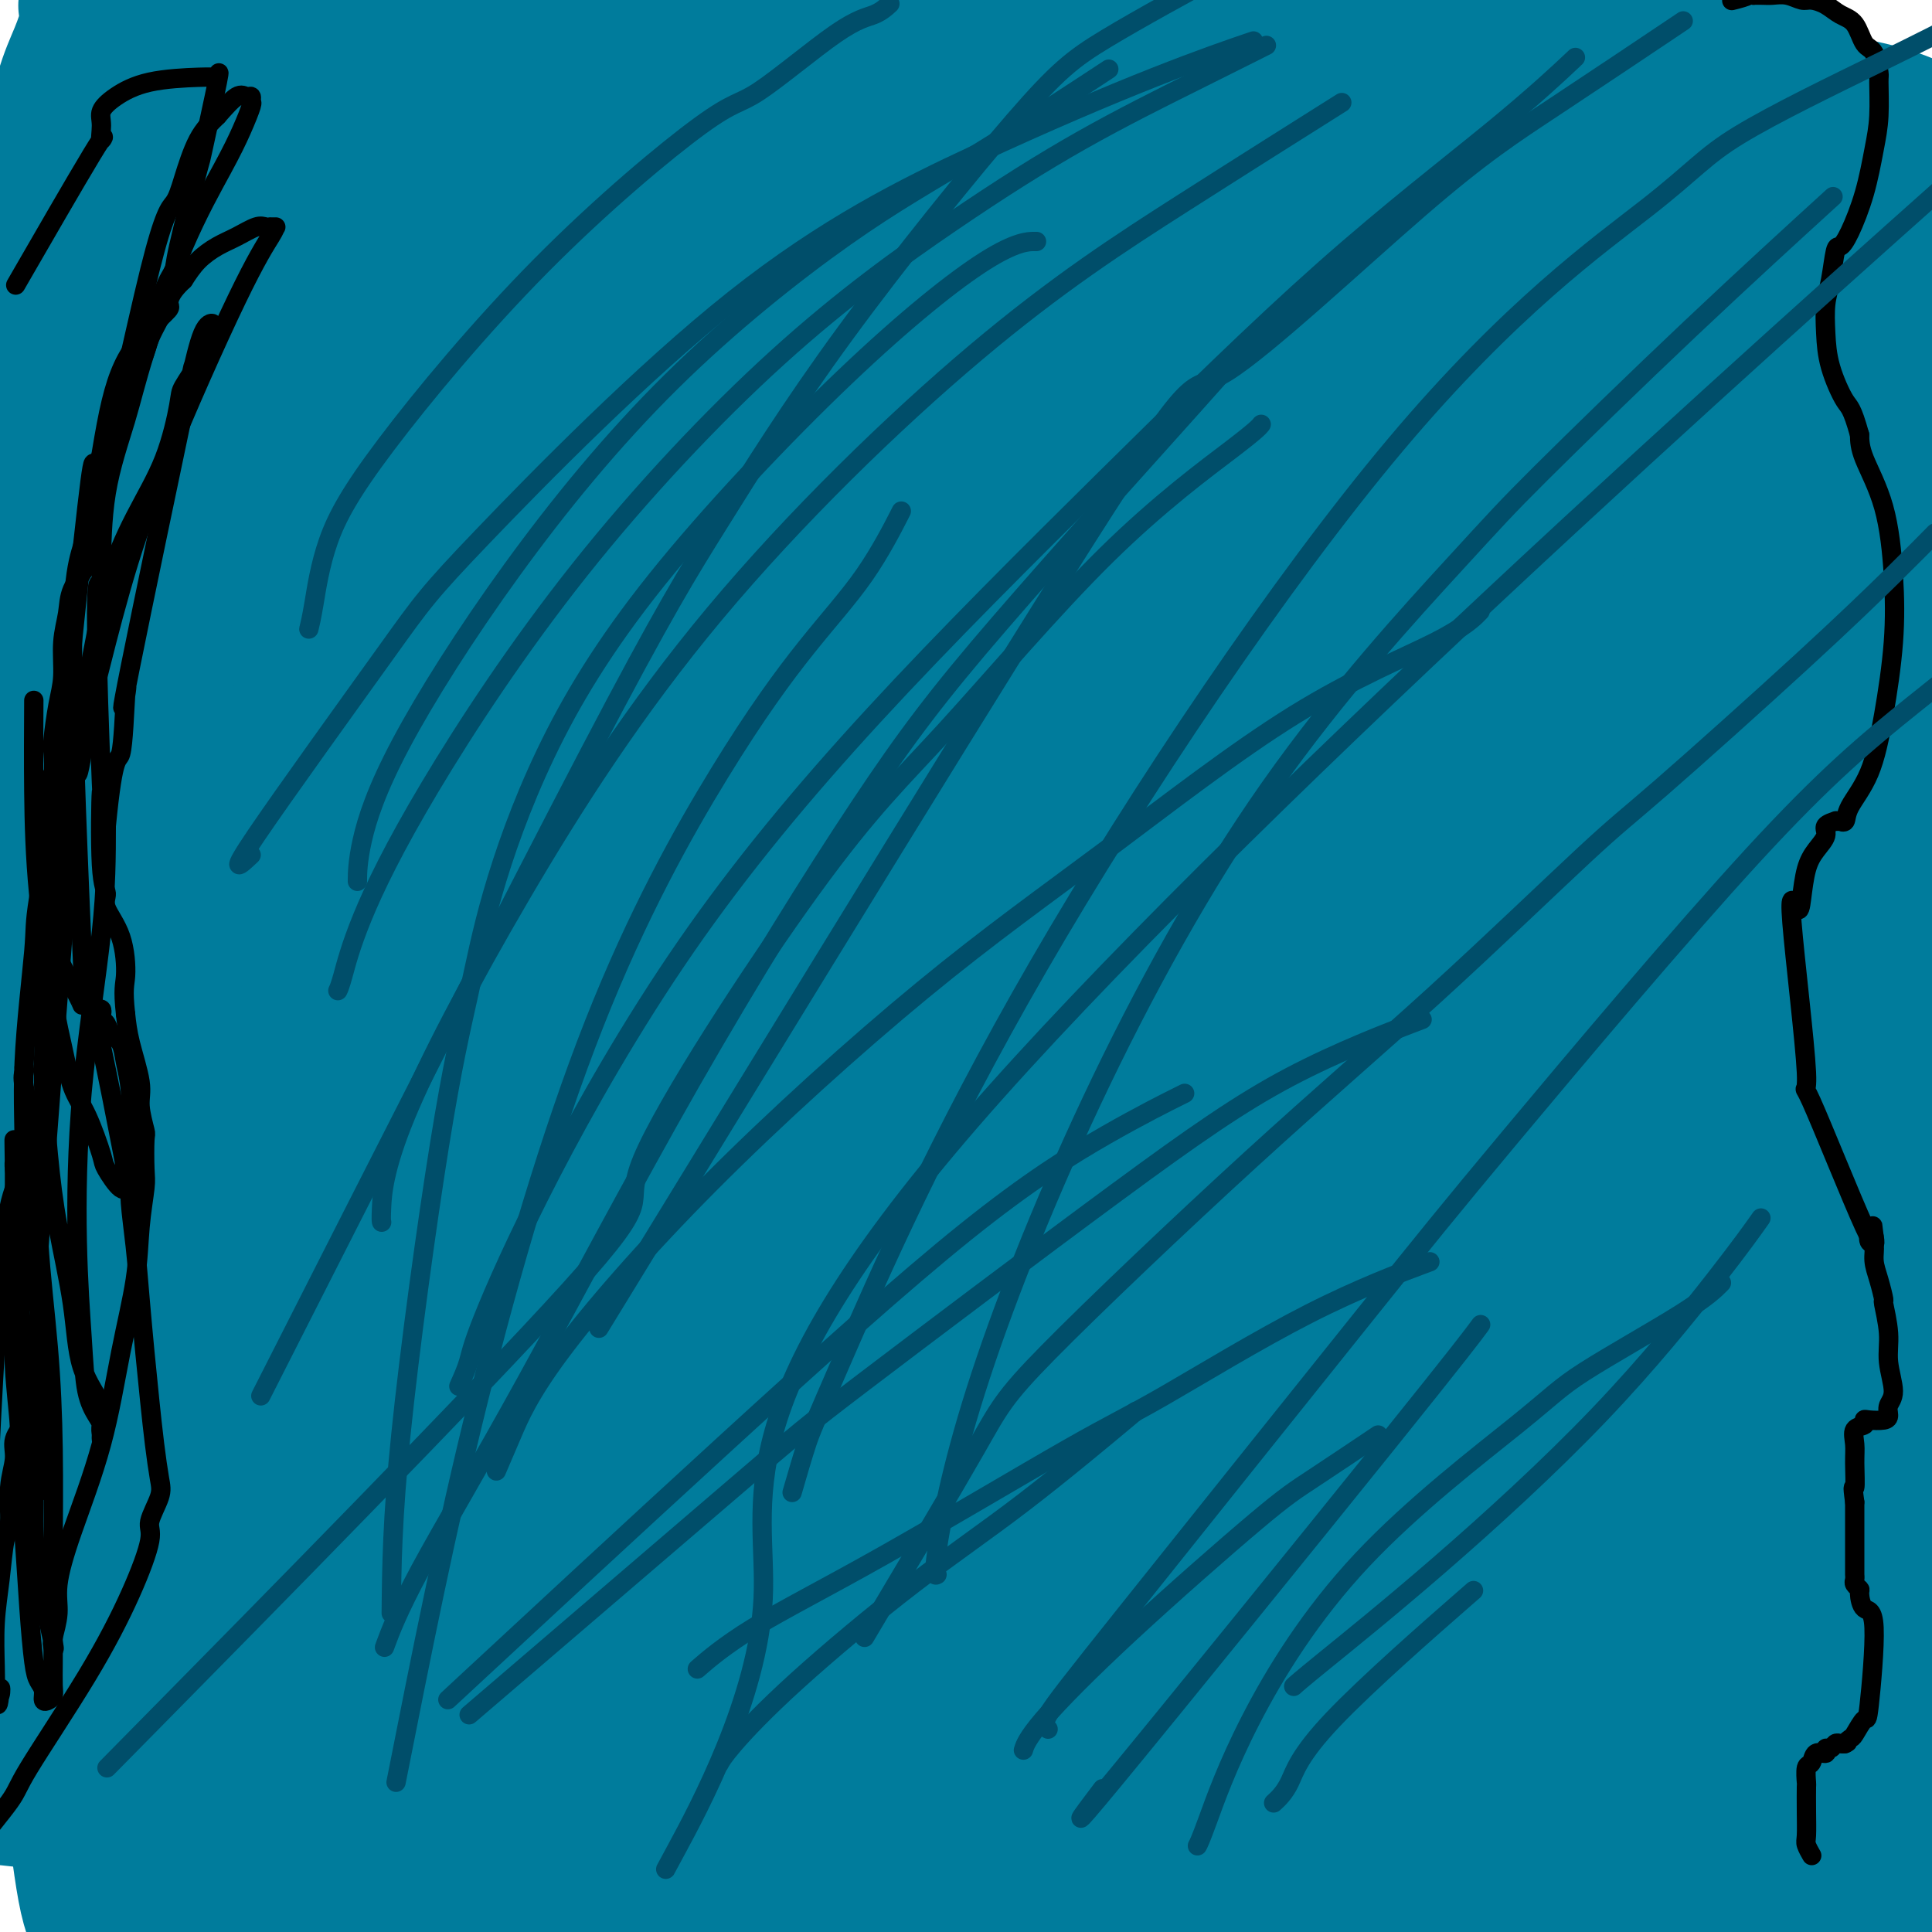 <svg viewBox='0 0 400 400' version='1.1' xmlns='http://www.w3.org/2000/svg' xmlns:xlink='http://www.w3.org/1999/xlink'><g fill='none' stroke='#007C9C' stroke-width='28' stroke-linecap='round' stroke-linejoin='round'><path d='M34,327c0.000,-0.000 0.001,-0.000 0,0c-0.001,0.000 -0.003,0.001 0,0c0.003,-0.001 0.010,-0.003 0,0c-0.010,0.003 -0.038,0.013 0,0c0.038,-0.013 0.143,-0.048 0,2c-0.143,2.048 -0.533,6.179 0,11c0.533,4.821 1.988,10.334 3,16c1.012,5.666 1.581,11.486 2,15c0.419,3.514 0.687,4.721 1,7c0.313,2.279 0.669,5.631 1,8c0.331,2.369 0.637,3.754 1,5c0.363,1.246 0.784,2.351 1,3c0.216,0.649 0.229,0.840 0,1c-0.229,0.160 -0.698,0.289 -1,0c-0.302,-0.289 -0.435,-0.997 -1,-4c-0.565,-3.003 -1.562,-8.300 -3,-14c-1.438,-5.700 -3.317,-11.803 -5,-19c-1.683,-7.197 -3.169,-15.488 -4,-20c-0.831,-4.512 -1.007,-5.244 -2,-10c-0.993,-4.756 -2.802,-13.536 -4,-21c-1.198,-7.464 -1.787,-13.612 -2,-19c-0.213,-5.388 -0.052,-10.017 0,-15c0.052,-4.983 -0.004,-10.321 0,-15c0.004,-4.679 0.068,-8.700 0,-12c-0.068,-3.300 -0.267,-5.878 0,-8c0.267,-2.122 1.000,-3.787 1,-5c0.000,-1.213 -0.732,-1.975 -1,-2c-0.268,-0.025 -0.072,0.685 0,1c0.072,0.315 0.021,0.233 0,1c-0.021,0.767 -0.010,2.384 0,4'/><path d='M21,237c-0.300,1.930 -0.550,4.753 -1,9c-0.450,4.247 -1.101,9.916 -2,16c-0.899,6.084 -2.046,12.583 -3,19c-0.954,6.417 -1.716,12.754 -2,18c-0.284,5.246 -0.090,9.402 0,17c0.090,7.598 0.075,18.637 0,24c-0.075,5.363 -0.210,5.050 0,6c0.210,0.950 0.767,3.164 1,7c0.233,3.836 0.143,9.296 1,14c0.857,4.704 2.660,8.654 4,13c1.340,4.346 2.216,9.088 3,14c0.784,4.912 1.476,9.994 2,14c0.524,4.006 0.879,6.937 1,9c0.121,2.063 0.007,3.260 0,4c-0.007,0.740 0.094,1.025 0,1c-0.094,-0.025 -0.384,-0.360 -1,-1c-0.616,-0.640 -1.559,-1.586 -2,-5c-0.441,-3.414 -0.380,-9.297 -1,-13c-0.620,-3.703 -1.921,-5.228 -3,-10c-1.079,-4.772 -1.935,-12.792 -3,-20c-1.065,-7.208 -2.338,-13.603 -3,-20c-0.662,-6.397 -0.713,-12.794 -1,-19c-0.287,-6.206 -0.810,-12.219 -1,-18c-0.190,-5.781 -0.047,-11.330 0,-17c0.047,-5.670 -0.001,-11.460 0,-16c0.001,-4.540 0.053,-7.831 0,-12c-0.053,-4.169 -0.210,-9.217 0,-14c0.210,-4.783 0.788,-9.303 1,-12c0.212,-2.697 0.057,-3.572 0,-6c-0.057,-2.428 -0.016,-6.408 0,-9c0.016,-2.592 0.008,-3.796 0,-5'/><path d='M11,225c-0.154,-20.067 -0.040,-6.235 0,-1c0.040,5.235 0.007,1.871 0,1c-0.007,-0.871 0.012,0.749 0,2c-0.012,1.251 -0.055,2.131 0,5c0.055,2.869 0.208,7.727 0,13c-0.208,5.273 -0.776,10.959 0,21c0.776,10.041 2.898,24.435 5,35c2.102,10.565 4.184,17.299 6,24c1.816,6.701 3.365,13.368 5,19c1.635,5.632 3.357,10.228 5,15c1.643,4.772 3.207,9.718 5,14c1.793,4.282 3.814,7.898 6,11c2.186,3.102 4.536,5.689 7,8c2.464,2.311 5.042,4.345 7,5c1.958,0.655 3.295,-0.068 4,0c0.705,0.068 0.777,0.927 1,0c0.223,-0.927 0.595,-3.640 1,-5c0.405,-1.360 0.841,-1.369 1,-4c0.159,-2.631 0.040,-7.886 0,-14c-0.040,-6.114 0.001,-13.087 0,-19c-0.001,-5.913 -0.042,-10.764 0,-16c0.042,-5.236 0.168,-10.855 0,-16c-0.168,-5.145 -0.631,-9.816 -1,-14c-0.369,-4.184 -0.643,-7.883 -1,-12c-0.357,-4.117 -0.795,-8.654 -1,-13c-0.205,-4.346 -0.176,-8.502 -1,-13c-0.824,-4.498 -2.499,-9.340 -3,-12c-0.501,-2.660 0.173,-3.139 0,-5c-0.173,-1.861 -1.192,-5.103 -2,-8c-0.808,-2.897 -1.404,-5.448 -2,-8'/><path d='M53,238c-0.994,-6.420 0.021,-5.971 0,-7c-0.021,-1.029 -1.076,-3.537 -2,-5c-0.924,-1.463 -1.715,-1.883 -2,-2c-0.285,-0.117 -0.063,0.067 0,0c0.063,-0.067 -0.034,-0.384 0,0c0.034,0.384 0.199,1.471 0,2c-0.199,0.529 -0.761,0.501 -1,1c-0.239,0.499 -0.156,1.526 0,3c0.156,1.474 0.384,3.396 0,6c-0.384,2.604 -1.379,5.889 -2,10c-0.621,4.111 -0.868,9.048 -1,15c-0.132,5.952 -0.147,12.918 0,19c0.147,6.082 0.458,11.278 1,17c0.542,5.722 1.317,11.968 2,18c0.683,6.032 1.274,11.849 2,17c0.726,5.151 1.585,9.637 3,14c1.415,4.363 3.384,8.602 4,11c0.616,2.398 -0.122,2.953 0,5c0.122,2.047 1.104,5.584 2,8c0.896,2.416 1.706,3.711 2,5c0.294,1.289 0.071,2.571 0,3c-0.071,0.429 0.010,0.006 0,0c-0.010,-0.006 -0.112,0.404 0,0c0.112,-0.404 0.436,-1.622 0,-3c-0.436,-1.378 -1.633,-2.915 -3,-8c-1.367,-5.085 -2.904,-13.717 -4,-25c-1.096,-11.283 -1.749,-25.217 -2,-33c-0.251,-7.783 -0.098,-9.416 0,-17c0.098,-7.584 0.142,-21.119 0,-32c-0.142,-10.881 -0.469,-19.109 -1,-26c-0.531,-6.891 -1.265,-12.446 -2,-18'/><path d='M49,216c-1.113,-22.237 -1.395,-14.828 -2,-15c-0.605,-0.172 -1.534,-7.923 -2,-13c-0.466,-5.077 -0.468,-7.478 -1,-10c-0.532,-2.522 -1.592,-5.165 -2,-7c-0.408,-1.835 -0.164,-2.863 0,-3c0.164,-0.137 0.247,0.618 0,1c-0.247,0.382 -0.822,0.392 -1,1c-0.178,0.608 0.043,1.814 0,5c-0.043,3.186 -0.351,8.352 -1,16c-0.649,7.648 -1.639,17.780 -2,27c-0.361,9.220 -0.094,17.529 0,26c0.094,8.471 0.015,17.103 0,25c-0.015,7.897 0.033,15.058 0,22c-0.033,6.942 -0.149,13.666 0,19c0.149,5.334 0.562,9.278 1,14c0.438,4.722 0.902,10.220 1,13c0.098,2.780 -0.169,2.840 0,5c0.169,2.160 0.774,6.419 1,10c0.226,3.581 0.072,6.486 0,9c-0.072,2.514 -0.063,4.639 0,7c0.063,2.361 0.180,4.958 0,7c-0.180,2.042 -0.658,3.528 -1,5c-0.342,1.472 -0.547,2.929 -1,4c-0.453,1.071 -1.153,1.756 -2,2c-0.847,0.244 -1.841,0.048 -3,0c-1.159,-0.048 -2.484,0.051 -3,0c-0.516,-0.051 -0.224,-0.251 -1,-1c-0.776,-0.749 -2.620,-2.046 -4,-4c-1.380,-1.954 -2.295,-4.565 -3,-7c-0.705,-2.435 -1.202,-4.696 -2,-9c-0.798,-4.304 -1.899,-10.652 -3,-17'/><path d='M18,348c-1.683,-8.569 -1.890,-13.490 -3,-20c-1.110,-6.510 -3.123,-14.609 -4,-22c-0.877,-7.391 -0.618,-14.073 -1,-22c-0.382,-7.927 -1.406,-17.099 -2,-25c-0.594,-7.901 -0.759,-14.529 0,-30c0.759,-15.471 2.441,-39.783 3,-50c0.559,-10.217 -0.004,-6.338 0,-8c0.004,-1.662 0.575,-8.866 1,-13c0.425,-4.134 0.702,-5.197 1,-7c0.298,-1.803 0.615,-4.347 1,-6c0.385,-1.653 0.837,-2.415 1,-3c0.163,-0.585 0.038,-0.994 0,-1c-0.038,-0.006 0.013,0.393 0,1c-0.013,0.607 -0.090,1.424 0,2c0.090,0.576 0.347,0.910 0,4c-0.347,3.090 -1.298,8.935 -2,18c-0.702,9.065 -1.156,21.348 -2,34c-0.844,12.652 -2.079,25.671 -3,38c-0.921,12.329 -1.528,23.967 -2,34c-0.472,10.033 -0.810,18.459 -1,26c-0.190,7.541 -0.232,14.196 0,20c0.232,5.804 0.737,10.757 1,15c0.263,4.243 0.283,7.775 1,11c0.717,3.225 2.130,6.144 3,8c0.870,1.856 1.196,2.650 1,3c-0.196,0.350 -0.914,0.257 1,2c1.914,1.743 6.462,5.323 9,8c2.538,2.677 3.068,4.452 5,6c1.932,1.548 5.266,2.871 8,4c2.734,1.129 4.867,2.065 7,3'/><path d='M41,378c3.646,0.939 5.261,-0.212 8,-2c2.739,-1.788 6.603,-4.211 10,-9c3.397,-4.789 6.328,-11.943 9,-19c2.672,-7.057 5.084,-14.018 7,-21c1.916,-6.982 3.336,-13.987 4,-17c0.664,-3.013 0.573,-2.035 1,-7c0.427,-4.965 1.371,-15.874 2,-23c0.629,-7.126 0.943,-10.470 1,-14c0.057,-3.530 -0.142,-7.246 0,-10c0.142,-2.754 0.626,-4.545 1,-6c0.374,-1.455 0.640,-2.575 1,-3c0.360,-0.425 0.816,-0.154 1,0c0.184,0.154 0.097,0.192 0,1c-0.097,0.808 -0.206,2.385 0,3c0.206,0.615 0.725,0.269 1,4c0.275,3.731 0.305,11.538 1,18c0.695,6.462 2.055,11.578 3,19c0.945,7.422 1.475,17.148 2,25c0.525,7.852 1.044,13.828 2,19c0.956,5.172 2.350,9.539 3,14c0.650,4.461 0.555,9.016 1,13c0.445,3.984 1.431,7.398 2,11c0.569,3.602 0.720,7.391 1,11c0.280,3.609 0.688,7.036 1,9c0.312,1.964 0.529,2.464 1,4c0.471,1.536 1.198,4.108 2,6c0.802,1.892 1.679,3.105 2,4c0.321,0.895 0.086,1.472 0,2c-0.086,0.528 -0.025,1.008 0,1c0.025,-0.008 0.012,-0.504 0,-1'/><path d='M108,410c0.204,1.968 -1.786,-1.112 -3,-3c-1.214,-1.888 -1.652,-2.583 -3,-4c-1.348,-1.417 -3.605,-3.554 -6,-6c-2.395,-2.446 -4.926,-5.199 -7,-8c-2.074,-2.801 -3.690,-5.648 -8,-8c-4.310,-2.352 -11.315,-4.208 -14,-5c-2.685,-0.792 -1.052,-0.521 -1,0c0.052,0.521 -1.479,1.293 -2,2c-0.521,0.707 -0.034,1.348 0,2c0.034,0.652 -0.386,1.316 0,2c0.386,0.684 1.577,1.390 2,2c0.423,0.610 0.078,1.124 2,2c1.922,0.876 6.110,2.115 8,3c1.890,0.885 1.481,1.415 5,2c3.519,0.585 10.967,1.225 17,2c6.033,0.775 10.652,1.683 16,2c5.348,0.317 11.425,0.041 17,0c5.575,-0.041 10.646,0.154 15,0c4.354,-0.154 7.989,-0.657 11,-1c3.011,-0.343 5.399,-0.527 7,-1c1.601,-0.473 2.416,-1.236 3,-2c0.584,-0.764 0.938,-1.529 1,-2c0.062,-0.471 -0.169,-0.648 -1,-1c-0.831,-0.352 -2.264,-0.879 -3,-1c-0.736,-0.121 -0.777,0.164 -2,0c-1.223,-0.164 -3.629,-0.776 -6,-1c-2.371,-0.224 -4.708,-0.060 -8,0c-3.292,0.060 -7.540,0.016 -12,0c-4.460,-0.016 -9.131,-0.005 -14,0c-4.869,0.005 -9.934,0.002 -15,0'/><path d='M107,386c-11.372,-0.370 -9.802,-0.295 -12,0c-2.198,0.295 -8.163,0.811 -12,1c-3.837,0.189 -5.546,0.051 -7,0c-1.454,-0.051 -2.652,-0.014 -3,0c-0.348,0.014 0.155,0.006 0,0c-0.155,-0.006 -0.968,-0.010 0,0c0.968,0.010 3.715,0.035 5,0c1.285,-0.035 1.106,-0.128 5,-1c3.894,-0.872 11.860,-2.522 19,-4c7.140,-1.478 13.455,-2.785 21,-4c7.545,-1.215 16.320,-2.339 25,-3c8.680,-0.661 17.267,-0.858 26,-1c8.733,-0.142 17.613,-0.229 27,-1c9.387,-0.771 19.279,-2.227 25,-3c5.721,-0.773 7.269,-0.862 12,-2c4.731,-1.138 12.645,-3.324 18,-5c5.355,-1.676 8.150,-2.842 10,-4c1.850,-1.158 2.756,-2.309 3,-3c0.244,-0.691 -0.174,-0.922 -1,-1c-0.826,-0.078 -2.062,-0.005 -5,0c-2.938,0.005 -7.579,-0.059 -13,0c-5.421,0.059 -11.621,0.242 -20,1c-8.379,0.758 -18.937,2.091 -29,4c-10.063,1.909 -19.631,4.394 -30,6c-10.369,1.606 -21.539,2.332 -28,3c-6.461,0.668 -8.211,1.277 -14,2c-5.789,0.723 -15.615,1.558 -23,2c-7.385,0.442 -12.330,0.490 -17,0c-4.670,-0.490 -9.065,-1.516 -13,-2c-3.935,-0.484 -7.410,-0.424 -10,-1c-2.590,-0.576 -4.295,-1.788 -6,-3'/><path d='M60,367c-7.720,-1.033 -4.020,-0.616 -3,-1c1.020,-0.384 -0.639,-1.569 -1,-2c-0.361,-0.431 0.576,-0.107 1,0c0.424,0.107 0.336,-0.004 1,0c0.664,0.004 2.081,0.122 2,0c-0.081,-0.122 -1.659,-0.483 4,0c5.659,0.483 18.556,1.811 28,3c9.444,1.189 15.436,2.241 22,3c6.564,0.759 13.700,1.225 21,2c7.300,0.775 14.766,1.857 21,3c6.234,1.143 11.237,2.345 15,3c3.763,0.655 6.284,0.761 8,1c1.716,0.239 2.625,0.610 3,1c0.375,0.390 0.216,0.798 0,1c-0.216,0.202 -0.487,0.197 -1,0c-0.513,-0.197 -1.267,-0.585 -3,-1c-1.733,-0.415 -4.446,-0.858 -7,-1c-2.554,-0.142 -4.950,0.017 -8,0c-3.050,-0.017 -6.756,-0.208 -11,0c-4.244,0.208 -9.027,0.817 -14,1c-4.973,0.183 -10.138,-0.059 -16,0c-5.862,0.059 -12.422,0.420 -20,0c-7.578,-0.420 -16.173,-1.622 -21,-2c-4.827,-0.378 -5.886,0.068 -10,0c-4.114,-0.068 -11.281,-0.649 -18,-1c-6.719,-0.351 -12.988,-0.473 -18,-1c-5.012,-0.527 -8.766,-1.461 -13,-2c-4.234,-0.539 -8.948,-0.684 -13,-1c-4.052,-0.316 -7.444,-0.805 -10,-1c-2.556,-0.195 -4.278,-0.098 -6,0'/><path d='M-7,372c-17.495,-1.031 -6.734,0.393 -3,1c3.734,0.607 0.439,0.397 -1,0c-1.439,-0.397 -1.023,-0.982 -1,-1c0.023,-0.018 -0.348,0.531 0,1c0.348,0.469 1.416,0.859 2,1c0.584,0.141 0.686,0.031 1,0c0.314,-0.031 0.842,0.015 1,0c0.158,-0.015 -0.054,-0.090 0,0c0.054,0.090 0.373,0.345 1,0c0.627,-0.345 1.562,-1.289 2,-2c0.438,-0.711 0.378,-1.189 1,-2c0.622,-0.811 1.924,-1.955 3,-5c1.076,-3.045 1.926,-7.989 3,-15c1.074,-7.011 2.374,-16.087 4,-25c1.626,-8.913 3.579,-17.662 5,-26c1.421,-8.338 2.308,-16.266 3,-23c0.692,-6.734 1.187,-12.275 1,-17c-0.187,-4.725 -1.057,-8.634 0,-15c1.057,-6.366 4.041,-15.190 6,-24c1.959,-8.810 2.894,-17.607 5,-26c2.106,-8.393 5.385,-16.382 7,-21c1.615,-4.618 1.568,-5.864 3,-9c1.432,-3.136 4.345,-8.161 6,-12c1.655,-3.839 2.054,-6.493 3,-8c0.946,-1.507 2.439,-1.868 3,-2c0.561,-0.132 0.189,-0.036 0,0c-0.189,0.036 -0.197,0.010 0,1c0.197,0.990 0.598,2.995 1,5'/><path d='M49,148c0.153,2.217 0.035,4.759 0,7c-0.035,2.241 0.012,4.180 1,9c0.988,4.820 2.917,12.523 4,17c1.083,4.477 1.321,5.730 3,11c1.679,5.270 4.798,14.556 7,24c2.202,9.444 3.487,19.046 6,33c2.513,13.954 6.256,32.262 8,41c1.744,8.738 1.490,7.908 2,12c0.510,4.092 1.783,13.106 3,20c1.217,6.894 2.378,11.669 3,15c0.622,3.331 0.703,5.220 1,7c0.297,1.780 0.808,3.452 1,4c0.192,0.548 0.065,-0.028 0,0c-0.065,0.028 -0.069,0.660 0,0c0.069,-0.660 0.212,-2.613 0,-5c-0.212,-2.387 -0.778,-5.207 -1,-10c-0.222,-4.793 -0.101,-11.559 -1,-23c-0.899,-11.441 -2.819,-27.558 -4,-41c-1.181,-13.442 -1.623,-24.209 -2,-34c-0.377,-9.791 -0.690,-18.606 -1,-26c-0.310,-7.394 -0.619,-13.369 -1,-19c-0.381,-5.631 -0.834,-10.920 -1,-17c-0.166,-6.080 -0.044,-12.953 0,-17c0.044,-4.047 0.012,-5.269 0,-8c-0.012,-2.731 -0.003,-6.971 0,-9c0.003,-2.029 -0.001,-1.847 0,-2c0.001,-0.153 0.006,-0.640 0,0c-0.006,0.640 -0.022,2.409 0,5c0.022,2.591 0.083,6.005 0,9c-0.083,2.995 -0.309,5.570 0,11c0.309,5.430 1.155,13.715 2,22'/><path d='M79,184c0.474,10.506 0.660,14.270 1,21c0.340,6.730 0.835,16.426 1,22c0.165,5.574 0.002,7.027 0,12c-0.002,4.973 0.158,13.467 0,19c-0.158,5.533 -0.633,8.105 -1,10c-0.367,1.895 -0.627,3.111 -1,3c-0.373,-0.111 -0.858,-1.551 -1,-4c-0.142,-2.449 0.059,-5.908 0,-12c-0.059,-6.092 -0.376,-14.818 0,-24c0.376,-9.182 1.447,-18.819 2,-29c0.553,-10.181 0.588,-20.907 1,-27c0.412,-6.093 1.202,-7.555 2,-15c0.798,-7.445 1.603,-20.874 2,-30c0.397,-9.126 0.384,-13.950 0,-19c-0.384,-5.050 -1.141,-10.328 -2,-14c-0.859,-3.672 -1.821,-5.740 -3,-7c-1.179,-1.260 -2.576,-1.713 -4,-2c-1.424,-0.287 -2.875,-0.407 -4,0c-1.125,0.407 -1.925,1.340 -3,2c-1.075,0.660 -2.427,1.048 -4,2c-1.573,0.952 -3.369,2.468 -4,3c-0.631,0.532 -0.097,0.080 -1,1c-0.903,0.920 -3.244,3.210 -5,5c-1.756,1.790 -2.926,3.078 -4,6c-1.074,2.922 -2.053,7.476 -6,16c-3.947,8.524 -10.861,21.016 -15,33c-4.139,11.984 -5.501,23.460 -7,34c-1.499,10.540 -3.134,20.145 -5,28c-1.866,7.855 -3.962,13.958 -5,18c-1.038,4.042 -1.019,6.021 -1,8'/><path d='M12,244c-2.798,13.894 -0.792,4.631 0,1c0.792,-3.631 0.370,-1.628 0,-1c-0.370,0.628 -0.687,-0.117 0,-1c0.687,-0.883 2.377,-1.904 3,-3c0.623,-1.096 0.180,-2.268 0,-7c-0.180,-4.732 -0.098,-13.025 0,-21c0.098,-7.975 0.212,-15.632 0,-23c-0.212,-7.368 -0.751,-14.448 -1,-22c-0.249,-7.552 -0.207,-15.577 0,-19c0.207,-3.423 0.578,-2.245 1,-9c0.422,-6.755 0.895,-21.442 1,-29c0.105,-7.558 -0.157,-7.987 1,-13c1.157,-5.013 3.732,-14.611 5,-22c1.268,-7.389 1.228,-12.568 1,-17c-0.228,-4.432 -0.644,-8.118 -1,-11c-0.356,-2.882 -0.653,-4.960 0,-6c0.653,-1.040 2.255,-1.042 3,-2c0.745,-0.958 0.633,-2.873 1,-4c0.367,-1.127 1.212,-1.467 2,-2c0.788,-0.533 1.518,-1.260 2,-2c0.482,-0.740 0.715,-1.495 1,-2c0.285,-0.505 0.623,-0.761 1,-1c0.377,-0.239 0.793,-0.462 1,0c0.207,0.462 0.205,1.607 0,3c-0.205,1.393 -0.612,3.033 -1,7c-0.388,3.967 -0.758,10.260 -1,17c-0.242,6.740 -0.355,13.926 0,22c0.355,8.074 1.177,17.037 2,26'/><path d='M33,103c0.083,12.891 -0.209,7.617 0,11c0.209,3.383 0.920,15.423 2,25c1.080,9.577 2.527,16.690 3,24c0.473,7.310 -0.030,14.816 0,21c0.030,6.184 0.593,11.045 0,19c-0.593,7.955 -2.343,19.004 -4,24c-1.657,4.996 -3.222,3.939 -4,3c-0.778,-0.939 -0.771,-1.760 -2,-3c-1.229,-1.240 -3.696,-2.898 -5,-7c-1.304,-4.102 -1.445,-10.648 -2,-15c-0.555,-4.352 -1.522,-6.509 -2,-12c-0.478,-5.491 -0.465,-14.314 -1,-22c-0.535,-7.686 -1.617,-14.235 -2,-21c-0.383,-6.765 -0.066,-13.746 0,-20c0.066,-6.254 -0.119,-11.780 0,-19c0.119,-7.220 0.542,-16.133 1,-24c0.458,-7.867 0.949,-14.689 1,-21c0.051,-6.311 -0.339,-12.112 0,-16c0.339,-3.888 1.409,-5.863 3,-12c1.591,-6.137 3.705,-16.437 5,-22c1.295,-5.563 1.772,-6.388 3,-11c1.228,-4.612 3.206,-13.011 5,-18c1.794,-4.989 3.402,-6.569 4,-8c0.598,-1.431 0.185,-2.714 0,-3c-0.185,-0.286 -0.142,0.424 0,1c0.142,0.576 0.383,1.016 0,2c-0.383,0.984 -1.391,2.511 -2,6c-0.609,3.489 -0.818,8.939 -1,15c-0.182,6.061 -0.338,12.732 0,20c0.338,7.268 1.169,15.134 2,23'/><path d='M37,43c0.444,11.800 0.554,19.799 1,25c0.446,5.201 1.227,7.602 2,14c0.773,6.398 1.536,16.792 3,28c1.464,11.208 3.627,23.229 5,29c1.373,5.771 1.955,5.292 5,27c3.045,21.708 8.554,65.604 11,84c2.446,18.396 1.830,11.294 2,20c0.170,8.706 1.128,33.222 1,46c-0.128,12.778 -1.342,13.818 -2,16c-0.658,2.182 -0.761,5.506 -1,7c-0.239,1.494 -0.613,1.157 -1,0c-0.387,-1.157 -0.786,-3.135 -1,-6c-0.214,-2.865 -0.245,-6.618 0,-13c0.245,-6.382 0.764,-15.392 1,-29c0.236,-13.608 0.188,-31.815 1,-48c0.812,-16.185 2.485,-30.350 5,-44c2.515,-13.650 5.874,-26.786 8,-37c2.126,-10.214 3.021,-17.506 8,-36c4.979,-18.494 14.043,-48.190 19,-64c4.957,-15.810 5.808,-17.735 9,-25c3.192,-7.265 8.724,-19.871 12,-28c3.276,-8.129 4.295,-11.782 5,-14c0.705,-2.218 1.097,-3.002 1,-3c-0.097,0.002 -0.684,0.788 -1,1c-0.316,0.212 -0.361,-0.150 -1,2c-0.639,2.150 -1.872,6.814 -3,10c-1.128,3.186 -2.150,4.896 -4,11c-1.850,6.104 -4.529,16.601 -7,27c-2.471,10.399 -4.736,20.699 -7,31'/><path d='M108,74c-3.808,14.479 -1.827,9.678 -2,14c-0.173,4.322 -2.501,17.769 -4,30c-1.499,12.231 -2.168,23.247 -3,30c-0.832,6.753 -1.825,9.244 -4,29c-2.175,19.756 -5.532,56.777 -8,77c-2.468,20.223 -4.047,23.646 -7,28c-2.953,4.354 -7.281,9.638 -10,12c-2.719,2.362 -3.828,1.802 -6,0c-2.172,-1.802 -5.406,-4.846 -7,-6c-1.594,-1.154 -1.550,-0.420 -3,-4c-1.450,-3.580 -4.396,-11.476 -7,-21c-2.604,-9.524 -4.866,-20.677 -6,-32c-1.134,-11.323 -1.138,-22.817 -1,-34c0.138,-11.183 0.420,-22.055 2,-34c1.580,-11.945 4.459,-24.961 8,-38c3.541,-13.039 7.743,-26.099 11,-37c3.257,-10.901 5.570,-19.643 8,-27c2.430,-7.357 4.978,-13.331 7,-19c2.022,-5.669 3.519,-11.035 4,-14c0.481,-2.965 -0.053,-3.531 0,-4c0.053,-0.469 0.691,-0.843 1,-1c0.309,-0.157 0.287,-0.098 0,1c-0.287,1.098 -0.838,3.233 -1,7c-0.162,3.767 0.067,9.164 -1,21c-1.067,11.836 -3.428,30.111 -5,47c-1.572,16.889 -2.355,32.393 -3,48c-0.645,15.607 -1.152,31.317 -1,43c0.152,11.683 0.964,19.338 2,26c1.036,6.662 2.296,12.332 3,15c0.704,2.668 0.852,2.334 1,2'/><path d='M76,233c0.929,6.443 0.252,1.049 0,-1c-0.252,-2.049 -0.080,-0.753 0,-1c0.080,-0.247 0.066,-2.036 0,-9c-0.066,-6.964 -0.185,-19.103 -1,-29c-0.815,-9.897 -2.324,-17.552 -2,-42c0.324,-24.448 2.483,-65.690 4,-86c1.517,-20.310 2.392,-19.689 3,-23c0.608,-3.311 0.947,-10.555 1,-14c0.053,-3.445 -0.182,-3.092 0,-4c0.182,-0.908 0.780,-3.078 1,-4c0.220,-0.922 0.062,-0.598 0,0c-0.062,0.598 -0.028,1.469 0,3c0.028,1.531 0.051,3.721 0,7c-0.051,3.279 -0.174,7.647 0,14c0.174,6.353 0.647,14.690 1,23c0.353,8.310 0.587,16.592 1,25c0.413,8.408 1.007,16.942 1,25c-0.007,8.058 -0.614,15.641 -1,20c-0.386,4.359 -0.551,5.496 -1,9c-0.449,3.504 -1.183,9.377 -2,14c-0.817,4.623 -1.719,7.996 -3,10c-1.281,2.004 -2.942,2.640 -4,3c-1.058,0.360 -1.512,0.445 -3,-1c-1.488,-1.445 -4.010,-4.418 -6,-7c-1.990,-2.582 -3.448,-4.773 -5,-7c-1.552,-2.227 -3.198,-4.492 -5,-8c-1.802,-3.508 -3.761,-8.260 -6,-15c-2.239,-6.740 -4.757,-15.468 -6,-20c-1.243,-4.532 -1.212,-4.866 -2,-8c-0.788,-3.134 -2.394,-9.067 -4,-15'/><path d='M37,92c-3.550,-11.190 -3.426,-10.165 -4,-12c-0.574,-1.835 -1.847,-6.530 -3,-10c-1.153,-3.470 -2.186,-5.716 -3,-9c-0.814,-3.284 -1.408,-7.607 -2,-12c-0.592,-4.393 -1.182,-8.858 -1,-13c0.182,-4.142 1.134,-7.962 1,-11c-0.134,-3.038 -1.356,-5.296 -2,-8c-0.644,-2.704 -0.710,-5.855 -1,-7c-0.290,-1.145 -0.803,-0.283 -1,-1c-0.197,-0.717 -0.078,-3.013 0,-4c0.078,-0.987 0.113,-0.664 0,-1c-0.113,-0.336 -0.375,-1.330 -1,-2c-0.625,-0.670 -1.612,-1.014 -2,-1c-0.388,0.014 -0.175,0.388 0,1c0.175,0.612 0.314,1.462 0,3c-0.314,1.538 -1.082,3.763 -2,6c-0.918,2.237 -1.988,4.486 -3,8c-1.012,3.514 -1.967,8.293 -3,15c-1.033,6.707 -2.146,15.343 -3,20c-0.854,4.657 -1.451,5.337 -2,10c-0.549,4.663 -1.050,13.311 -2,21c-0.950,7.689 -2.349,14.421 -3,21c-0.651,6.579 -0.553,13.007 -1,19c-0.447,5.993 -1.440,11.552 -2,17c-0.560,5.448 -0.687,10.784 -1,16c-0.313,5.216 -0.813,10.312 -1,15c-0.187,4.688 -0.060,8.968 0,12c0.060,3.032 0.055,4.816 0,6c-0.055,1.184 -0.158,1.767 0,2c0.158,0.233 0.579,0.117 1,0'/><path d='M-4,193c-0.214,7.688 -0.251,1.408 0,-1c0.251,-2.408 0.788,-0.944 1,-2c0.212,-1.056 0.097,-4.632 0,-6c-0.097,-1.368 -0.178,-0.527 0,-7c0.178,-6.473 0.613,-20.260 1,-30c0.387,-9.740 0.726,-15.435 1,-23c0.274,-7.565 0.482,-17.002 1,-22c0.518,-4.998 1.345,-5.557 2,-10c0.655,-4.443 1.136,-12.769 2,-19c0.864,-6.231 2.111,-10.367 3,-15c0.889,-4.633 1.421,-9.762 2,-14c0.579,-4.238 1.204,-7.583 2,-11c0.796,-3.417 1.761,-6.904 3,-9c1.239,-2.096 2.750,-2.800 4,-4c1.250,-1.200 2.237,-2.897 3,-4c0.763,-1.103 1.303,-1.613 2,-2c0.697,-0.387 1.553,-0.651 3,-1c1.447,-0.349 3.486,-0.783 4,-1c0.514,-0.217 -0.497,-0.218 0,0c0.497,0.218 2.500,0.653 4,1c1.500,0.347 2.495,0.606 3,1c0.505,0.394 0.520,0.924 1,2c0.480,1.076 1.424,2.699 2,4c0.576,1.301 0.783,2.280 1,4c0.217,1.720 0.443,4.181 1,8c0.557,3.819 1.445,8.996 3,14c1.555,5.004 3.778,9.836 6,17c2.222,7.164 4.444,16.659 6,22c1.556,5.341 2.444,6.526 4,12c1.556,5.474 3.778,15.237 6,25'/><path d='M67,122c5.142,20.369 4.496,20.292 5,25c0.504,4.708 2.159,14.201 3,23c0.841,8.799 0.869,16.906 1,23c0.131,6.094 0.366,10.176 0,15c-0.366,4.824 -1.335,10.388 -2,14c-0.665,3.612 -1.028,5.270 -2,6c-0.972,0.730 -2.554,0.530 -4,-1c-1.446,-1.530 -2.758,-4.391 -4,-10c-1.242,-5.609 -2.415,-13.966 -3,-23c-0.585,-9.034 -0.584,-18.744 0,-31c0.584,-12.256 1.750,-27.057 3,-41c1.250,-13.943 2.583,-27.028 4,-37c1.417,-9.972 2.919,-16.832 4,-23c1.081,-6.168 1.741,-11.644 2,-17c0.259,-5.356 0.118,-10.590 0,-13c-0.118,-2.410 -0.213,-1.995 0,-4c0.213,-2.005 0.734,-6.429 2,-11c1.266,-4.571 3.278,-9.288 4,-12c0.722,-2.712 0.152,-3.419 1,-6c0.848,-2.581 3.112,-7.035 5,-10c1.888,-2.965 3.400,-4.440 5,-5c1.600,-0.560 3.286,-0.207 4,0c0.714,0.207 0.454,0.266 1,2c0.546,1.734 1.899,5.144 3,9c1.101,3.856 1.951,8.158 4,14c2.049,5.842 5.298,13.223 8,21c2.702,7.777 4.858,15.951 6,20c1.142,4.049 1.269,3.975 2,8c0.731,4.025 2.066,12.150 3,19c0.934,6.850 1.467,12.425 2,18'/><path d='M124,95c1.252,10.414 0.883,13.948 1,19c0.117,5.052 0.721,11.621 1,18c0.279,6.379 0.234,12.569 0,19c-0.234,6.431 -0.658,13.102 -1,21c-0.342,7.898 -0.602,17.022 -1,25c-0.398,7.978 -0.933,14.811 -2,28c-1.067,13.189 -2.666,32.736 -4,47c-1.334,14.264 -2.403,23.245 -3,34c-0.597,10.755 -0.723,23.283 -1,35c-0.277,11.717 -0.704,22.621 -1,34c-0.296,11.379 -0.461,23.231 -1,32c-0.539,8.769 -1.451,14.454 -2,19c-0.549,4.546 -0.736,7.954 -1,10c-0.264,2.046 -0.606,2.731 -1,3c-0.394,0.269 -0.841,0.123 -1,0c-0.159,-0.123 -0.029,-0.221 0,-1c0.029,-0.779 -0.044,-2.237 0,-3c0.044,-0.763 0.206,-0.830 0,-2c-0.206,-1.170 -0.778,-3.443 -1,-6c-0.222,-2.557 -0.094,-5.399 0,-8c0.094,-2.601 0.154,-4.960 0,-9c-0.154,-4.040 -0.524,-9.761 -1,-17c-0.476,-7.239 -1.060,-15.995 -1,-26c0.060,-10.005 0.763,-21.257 2,-34c1.237,-12.743 3.007,-26.975 5,-41c1.993,-14.025 4.208,-27.841 7,-41c2.792,-13.159 6.161,-25.661 8,-33c1.839,-7.339 2.149,-9.514 4,-16c1.851,-6.486 5.243,-17.282 7,-25c1.757,-7.718 1.878,-12.359 2,-17'/><path d='M139,160c3.304,-16.434 1.064,-12.019 0,-12c-1.064,0.019 -0.952,-4.358 -1,-7c-0.048,-2.642 -0.255,-3.549 -1,-12c-0.745,-8.451 -2.028,-24.447 -3,-41c-0.972,-16.553 -1.634,-33.665 -2,-41c-0.366,-7.335 -0.438,-4.893 -1,-4c-0.562,0.893 -1.615,0.239 -2,0c-0.385,-0.239 -0.103,-0.062 0,0c0.103,0.062 0.028,0.008 0,0c-0.028,-0.008 -0.007,0.028 0,0c0.007,-0.028 0.002,-0.122 0,0c-0.002,0.122 -0.001,0.460 0,1c0.001,0.540 0.000,1.280 0,2c-0.000,0.720 -0.000,1.418 0,2c0.000,0.582 0.000,1.046 0,2c-0.000,0.954 -0.000,2.396 0,3c0.000,0.604 0.000,0.370 0,1c-0.000,0.630 -0.000,2.124 0,3c0.000,0.876 0.000,1.134 0,2c-0.000,0.866 -0.000,2.340 0,3c0.000,0.660 0.000,0.506 0,1c-0.000,0.494 -0.001,1.638 0,2c0.001,0.362 0.004,-0.056 0,0c-0.004,0.056 -0.015,0.588 0,1c0.015,0.412 0.056,0.706 0,1c-0.056,0.294 -0.208,0.590 0,1c0.208,0.410 0.777,0.935 1,1c0.223,0.065 0.098,-0.329 0,0c-0.098,0.329 -0.171,1.380 0,2c0.171,0.620 0.585,0.810 1,1'/><path d='M131,72c-0.065,4.684 -0.227,1.895 0,1c0.227,-0.895 0.844,0.103 1,1c0.156,0.897 -0.147,1.691 0,2c0.147,0.309 0.744,0.131 1,1c0.256,0.869 0.170,2.784 0,4c-0.170,1.216 -0.423,1.733 0,7c0.423,5.267 1.521,15.285 2,19c0.479,3.715 0.340,1.128 0,4c-0.340,2.872 -0.879,11.202 -1,18c-0.121,6.798 0.178,12.066 0,15c-0.178,2.934 -0.833,3.536 -1,7c-0.167,3.464 0.155,9.789 0,16c-0.155,6.211 -0.787,12.309 -1,19c-0.213,6.691 -0.006,13.976 0,22c0.006,8.024 -0.190,16.789 0,26c0.190,9.211 0.765,18.869 1,25c0.235,6.131 0.130,8.737 0,14c-0.130,5.263 -0.283,13.185 0,20c0.283,6.815 1.004,12.524 1,18c-0.004,5.476 -0.733,10.719 -1,15c-0.267,4.281 -0.070,7.601 0,11c0.070,3.399 0.014,6.879 0,9c-0.014,2.121 0.012,2.883 0,4c-0.012,1.117 -0.064,2.588 0,4c0.064,1.412 0.242,2.765 0,4c-0.242,1.235 -0.905,2.353 -1,3c-0.095,0.647 0.377,0.823 0,2c-0.377,1.177 -1.601,3.355 -2,4c-0.399,0.645 0.029,-0.244 0,0c-0.029,0.244 -0.514,1.622 -1,3'/><path d='M129,370c-0.554,2.203 0.061,1.711 0,2c-0.061,0.289 -0.800,1.358 -1,2c-0.200,0.642 0.138,0.858 0,1c-0.138,0.142 -0.752,0.212 -1,1c-0.248,0.788 -0.132,2.295 -1,1c-0.868,-1.295 -2.722,-5.392 -3,-6c-0.278,-0.608 1.020,2.271 -1,-2c-2.020,-4.271 -7.358,-15.694 -10,-22c-2.642,-6.306 -2.589,-7.496 -4,-13c-1.411,-5.504 -4.287,-15.323 -7,-28c-2.713,-12.677 -5.263,-28.214 -7,-41c-1.737,-12.786 -2.662,-22.823 -3,-32c-0.338,-9.177 -0.089,-17.495 0,-25c0.089,-7.505 0.017,-14.195 0,-22c-0.017,-7.805 0.020,-16.723 0,-20c-0.020,-3.277 -0.099,-0.912 0,-4c0.099,-3.088 0.376,-11.630 1,-20c0.624,-8.370 1.597,-16.568 2,-24c0.403,-7.432 0.238,-14.099 1,-20c0.762,-5.901 2.453,-11.037 3,-15c0.547,-3.963 -0.049,-6.755 0,-9c0.049,-2.245 0.744,-3.945 1,-6c0.256,-2.055 0.074,-4.465 0,-5c-0.074,-0.535 -0.041,0.805 0,2c0.041,1.195 0.088,2.245 0,4c-0.088,1.755 -0.311,4.216 0,7c0.311,2.784 1.155,5.892 2,9'/><path d='M101,85c0.735,6.392 1.571,11.372 2,17c0.429,5.628 0.450,11.903 1,19c0.550,7.097 1.631,15.016 2,22c0.369,6.984 0.028,13.034 0,20c-0.028,6.966 0.257,14.847 0,23c-0.257,8.153 -1.055,16.579 -1,19c0.055,2.421 0.963,-1.161 0,12c-0.963,13.161 -3.798,43.065 -5,59c-1.202,15.935 -0.771,17.902 -1,23c-0.229,5.098 -1.119,13.328 -2,19c-0.881,5.672 -1.753,8.788 -2,11c-0.247,2.212 0.130,3.521 0,4c-0.130,0.479 -0.766,0.129 -1,0c-0.234,-0.129 -0.067,-0.037 0,0c0.067,0.037 0.033,0.018 0,0'/><path d='M125,114c-0.005,-0.047 -0.010,-0.093 0,0c0.010,0.093 0.035,0.326 0,0c-0.035,-0.326 -0.131,-1.209 0,0c0.131,1.209 0.490,4.512 2,12c1.510,7.488 4.171,19.162 6,26c1.829,6.838 2.827,8.839 7,18c4.173,9.161 11.521,25.480 18,39c6.479,13.520 12.089,24.241 18,35c5.911,10.759 12.123,21.558 18,32c5.877,10.442 11.419,20.528 16,30c4.581,9.472 8.200,18.328 11,26c2.800,7.672 4.782,14.158 6,18c1.218,3.842 1.673,5.040 2,6c0.327,0.960 0.528,1.681 0,2c-0.528,0.319 -1.785,0.235 -2,0c-0.215,-0.235 0.611,-0.620 0,-1c-0.611,-0.380 -2.657,-0.756 -8,-13c-5.343,-12.244 -13.981,-36.357 -21,-62c-7.019,-25.643 -12.420,-52.815 -18,-76c-5.580,-23.185 -11.339,-42.384 -16,-58c-4.661,-15.616 -8.223,-27.648 -11,-37c-2.777,-9.352 -4.767,-16.024 -6,-22c-1.233,-5.976 -1.707,-11.257 -2,-14c-0.293,-2.743 -0.404,-2.947 -1,-5c-0.596,-2.053 -1.676,-5.955 -2,-8c-0.324,-2.045 0.106,-2.233 0,-4c-0.106,-1.767 -0.750,-5.113 -1,-7c-0.250,-1.887 -0.106,-2.316 0,-3c0.106,-0.684 0.173,-1.624 0,-1c-0.173,0.624 -0.587,2.812 -1,5'/><path d='M140,52c-0.277,4.619 -0.471,14.167 0,28c0.471,13.833 1.605,31.952 3,52c1.395,20.048 3.051,42.026 5,55c1.949,12.974 4.191,16.942 7,30c2.809,13.058 6.185,35.204 9,51c2.815,15.796 5.069,25.243 8,38c2.931,12.757 6.539,28.825 7,34c0.461,5.175 -2.226,-0.542 -4,-14c-1.774,-13.458 -2.636,-34.656 -3,-60c-0.364,-25.344 -0.230,-54.832 -4,-83c-3.770,-28.168 -11.444,-55.014 -16,-69c-4.556,-13.986 -5.994,-15.112 -11,-22c-5.006,-6.888 -13.580,-19.537 -22,-27c-8.420,-7.463 -16.687,-9.739 -22,-11c-5.313,-1.261 -7.671,-1.509 -10,0c-2.329,1.509 -4.630,4.773 -7,11c-2.370,6.227 -4.808,15.417 -3,30c1.808,14.583 7.863,34.559 13,54c5.137,19.441 9.358,38.349 13,56c3.642,17.651 6.706,34.047 9,49c2.294,14.953 3.818,28.463 6,42c2.182,13.537 5.022,27.102 6,33c0.978,5.898 0.095,4.130 1,8c0.905,3.870 3.599,13.379 6,20c2.401,6.621 4.508,10.354 6,13c1.492,2.646 2.369,4.204 5,1c2.631,-3.204 7.016,-11.170 12,-26c4.984,-14.830 10.567,-36.523 13,-57c2.433,-20.477 1.717,-39.739 1,-59'/><path d='M168,229c-0.808,-17.942 -3.327,-33.299 -7,-50c-3.673,-16.701 -8.501,-34.748 -14,-53c-5.499,-18.252 -11.670,-36.711 -15,-47c-3.330,-10.289 -3.817,-12.410 -6,-17c-2.183,-4.590 -6.060,-11.650 -8,-14c-1.940,-2.350 -1.942,0.010 -2,-2c-0.058,-2.010 -0.173,-8.391 -1,1c-0.827,9.391 -2.366,34.554 -3,48c-0.634,13.446 -0.364,15.177 0,26c0.364,10.823 0.822,30.740 2,49c1.178,18.260 3.076,34.862 4,44c0.924,9.138 0.873,10.811 2,19c1.127,8.189 3.434,22.896 6,35c2.566,12.104 5.393,21.607 8,30c2.607,8.393 4.994,15.676 7,20c2.006,4.324 3.631,5.690 4,8c0.369,2.310 -0.517,5.566 1,-1c1.517,-6.566 5.438,-22.953 8,-45c2.562,-22.047 3.764,-49.753 2,-72c-1.764,-22.247 -6.496,-39.035 -12,-54c-5.504,-14.965 -11.781,-28.106 -18,-41c-6.219,-12.894 -12.382,-25.540 -15,-31c-2.618,-5.460 -1.693,-3.733 -5,-9c-3.307,-5.267 -10.846,-17.527 -16,-26c-5.154,-8.473 -7.922,-13.157 -10,-16c-2.078,-2.843 -3.464,-3.845 -4,-4c-0.536,-0.155 -0.221,0.535 0,0c0.221,-0.535 0.349,-2.296 0,1c-0.349,3.296 -1.174,11.648 -2,20'/><path d='M74,48c-0.083,10.793 0.710,27.277 2,43c1.290,15.723 3.077,30.686 4,39c0.923,8.314 0.982,9.981 1,15c0.018,5.019 -0.007,13.392 2,25c2.007,11.608 6.044,26.453 8,32c1.956,5.547 1.829,1.797 2,1c0.171,-0.797 0.640,1.360 2,-9c1.360,-10.360 3.610,-33.238 4,-49c0.390,-15.762 -1.079,-24.409 -2,-36c-0.921,-11.591 -1.294,-26.125 -2,-34c-0.706,-7.875 -1.744,-9.091 -3,-16c-1.256,-6.909 -2.729,-19.512 -4,-28c-1.271,-8.488 -2.341,-12.861 -3,-16c-0.659,-3.139 -0.907,-5.045 -1,-6c-0.093,-0.955 -0.031,-0.957 0,-1c0.031,-0.043 0.030,-0.125 0,0c-0.030,0.125 -0.088,0.456 0,1c0.088,0.544 0.323,1.301 -1,4c-1.323,2.699 -4.204,7.339 -7,14c-2.796,6.661 -5.506,15.342 -7,20c-1.494,4.658 -1.772,5.294 -3,10c-1.228,4.706 -3.405,13.482 -5,20c-1.595,6.518 -2.609,10.777 -4,15c-1.391,4.223 -3.161,8.410 -4,12c-0.839,3.590 -0.747,6.584 -1,9c-0.253,2.416 -0.851,4.256 -1,5c-0.149,0.744 0.152,0.393 0,1c-0.152,0.607 -0.758,2.174 0,-1c0.758,-3.174 2.879,-11.087 5,-19'/><path d='M56,99c1.866,-9.669 4.031,-24.341 5,-38c0.969,-13.659 0.743,-26.304 1,-33c0.257,-6.696 0.998,-7.443 1,-11c0.002,-3.557 -0.733,-9.923 -1,-14c-0.267,-4.077 -0.065,-5.865 0,-7c0.065,-1.135 -0.007,-1.617 0,-2c0.007,-0.383 0.093,-0.666 0,0c-0.093,0.666 -0.365,2.283 -1,4c-0.635,1.717 -1.634,3.535 -4,13c-2.366,9.465 -6.098,26.575 -8,36c-1.902,9.425 -1.974,11.163 -3,19c-1.026,7.837 -3.006,21.773 -5,31c-1.994,9.227 -4.001,13.744 -5,19c-0.999,5.256 -0.990,11.252 -1,15c-0.010,3.748 -0.040,5.247 0,6c0.040,0.753 0.151,0.759 0,1c-0.151,0.241 -0.562,0.718 0,-1c0.562,-1.718 2.098,-5.629 4,-15c1.902,-9.371 4.169,-24.200 6,-38c1.831,-13.800 3.226,-26.572 4,-38c0.774,-11.428 0.926,-21.514 1,-27c0.074,-5.486 0.069,-6.374 0,-10c-0.069,-3.626 -0.201,-9.991 0,-15c0.201,-5.009 0.734,-8.662 1,-11c0.266,-2.338 0.264,-3.362 0,-4c-0.264,-0.638 -0.789,-0.892 -1,-1c-0.211,-0.108 -0.108,-0.070 0,0c0.108,0.070 0.221,0.173 0,1c-0.221,0.827 -0.778,2.379 -2,5c-1.222,2.621 -3.111,6.310 -5,10'/><path d='M43,-6c-2.730,6.915 -5.556,16.702 -7,23c-1.444,6.298 -1.507,9.107 -2,16c-0.493,6.893 -1.415,17.871 -2,26c-0.585,8.129 -0.832,13.408 -1,18c-0.168,4.592 -0.258,8.498 0,11c0.258,2.502 0.864,3.602 2,4c1.136,0.398 2.803,0.094 6,-3c3.197,-3.094 7.925,-8.979 12,-16c4.075,-7.021 7.498,-15.180 10,-23c2.502,-7.820 4.085,-15.302 5,-19c0.915,-3.698 1.163,-3.612 2,-6c0.837,-2.388 2.264,-7.251 3,-10c0.736,-2.749 0.782,-3.384 1,-7c0.218,-3.616 0.609,-10.212 0,-17c-0.609,-6.788 -2.219,-13.769 -3,-19c-0.781,-5.231 -0.735,-8.713 -1,-11c-0.265,-2.287 -0.843,-3.379 -1,-4c-0.157,-0.621 0.106,-0.772 0,-1c-0.106,-0.228 -0.580,-0.535 -1,1c-0.420,1.535 -0.784,4.910 -1,7c-0.216,2.090 -0.282,2.894 -1,7c-0.718,4.106 -2.088,11.513 -3,19c-0.912,7.487 -1.365,15.054 -2,22c-0.635,6.946 -1.453,13.270 -2,20c-0.547,6.730 -0.823,13.865 0,24c0.823,10.135 2.745,23.268 4,34c1.255,10.732 1.841,19.062 3,26c1.159,6.938 2.889,12.483 5,18c2.111,5.517 4.603,11.005 7,17c2.397,5.995 4.698,12.498 7,19'/><path d='M83,170c3.952,9.980 4.333,7.930 8,13c3.667,5.070 10.622,17.259 18,29c7.378,11.741 15.180,23.033 22,32c6.820,8.967 12.656,15.607 22,34c9.344,18.393 22.194,48.537 29,65c6.806,16.463 7.568,19.243 9,28c1.432,8.757 3.536,23.491 4,29c0.464,5.509 -0.710,1.792 -1,1c-0.290,-0.792 0.303,1.341 0,3c-0.303,1.659 -1.502,2.843 -2,4c-0.498,1.157 -0.293,2.286 -1,3c-0.707,0.714 -2.325,1.012 -3,1c-0.675,-0.012 -0.408,-0.336 -1,-2c-0.592,-1.664 -2.044,-4.670 -2,-12c0.044,-7.330 1.585,-18.986 4,-32c2.415,-13.014 5.704,-27.385 9,-40c3.296,-12.615 6.600,-23.472 9,-33c2.400,-9.528 3.897,-17.727 7,-31c3.103,-13.273 7.812,-31.619 10,-42c2.188,-10.381 1.855,-12.796 3,-23c1.145,-10.204 3.766,-28.197 6,-41c2.234,-12.803 4.080,-20.417 6,-26c1.920,-5.583 3.915,-9.135 5,-11c1.085,-1.865 1.261,-2.044 1,-2c-0.261,0.044 -0.959,0.311 -1,0c-0.041,-0.311 0.575,-1.199 0,1c-0.575,2.199 -2.340,7.486 -6,19c-3.660,11.514 -9.216,29.254 -16,50c-6.784,20.746 -14.795,44.499 -20,59c-5.205,14.501 -7.602,19.751 -10,25'/><path d='M192,271c-11.252,31.009 -13.383,32.533 -17,39c-3.617,6.467 -8.721,17.877 -12,27c-3.279,9.123 -4.732,15.959 -5,21c-0.268,5.041 0.648,8.287 1,12c0.352,3.713 0.138,7.893 5,7c4.862,-0.893 14.800,-6.858 24,-14c9.200,-7.142 17.662,-15.462 27,-26c9.338,-10.538 19.551,-23.295 29,-41c9.449,-17.705 18.132,-40.358 23,-54c4.868,-13.642 5.920,-18.272 9,-34c3.080,-15.728 8.188,-42.555 10,-63c1.812,-20.445 0.328,-34.509 -1,-45c-1.328,-10.491 -2.498,-17.410 -3,-21c-0.502,-3.590 -0.335,-3.851 0,-4c0.335,-0.149 0.837,-0.187 0,0c-0.837,0.187 -3.015,0.598 -6,1c-2.985,0.402 -6.778,0.796 -9,1c-2.222,0.204 -2.873,0.218 -11,3c-8.127,2.782 -23.728,8.331 -37,14c-13.272,5.669 -24.213,11.456 -33,17c-8.787,5.544 -15.420,10.845 -22,18c-6.580,7.155 -13.105,16.166 -19,27c-5.895,10.834 -11.158,23.493 -15,34c-3.842,10.507 -6.263,18.864 -8,28c-1.737,9.136 -2.792,19.053 -3,26c-0.208,6.947 0.429,10.924 2,19c1.571,8.076 4.077,20.251 7,32c2.923,11.749 6.264,23.071 9,31c2.736,7.929 4.868,12.464 7,17'/><path d='M144,343c4.842,12.183 8.946,18.642 13,26c4.054,7.358 8.058,15.615 13,21c4.942,5.385 10.824,7.899 14,14c3.176,6.101 3.648,15.790 16,4c12.352,-11.790 36.586,-45.060 47,-59c10.414,-13.940 7.009,-8.551 9,-31c1.991,-22.449 9.376,-72.737 12,-98c2.624,-25.263 0.485,-25.500 -1,-30c-1.485,-4.500 -2.315,-13.262 -4,-25c-1.685,-11.738 -4.225,-26.452 -7,-39c-2.775,-12.548 -5.784,-22.931 -10,-32c-4.216,-9.069 -9.638,-16.824 -14,-23c-4.362,-6.176 -7.666,-10.774 -11,-13c-3.334,-2.226 -6.700,-2.080 -8,-2c-1.300,0.080 -0.533,0.093 -2,1c-1.467,0.907 -5.168,2.709 -9,6c-3.832,3.291 -7.796,8.072 -12,14c-4.204,5.928 -8.648,13.003 -11,17c-2.352,3.997 -2.613,4.916 -4,10c-1.387,5.084 -3.900,14.335 -5,24c-1.100,9.665 -0.787,19.745 0,31c0.787,11.255 2.046,23.684 6,39c3.954,15.316 10.601,33.520 17,48c6.399,14.480 12.548,25.235 18,34c5.452,8.765 10.207,15.539 14,19c3.793,3.461 6.625,3.608 8,4c1.375,0.392 1.293,1.029 1,0c-0.293,-1.029 -0.798,-3.722 -3,-9c-2.202,-5.278 -6.101,-13.139 -10,-21'/><path d='M221,273c-6.690,-13.956 -17.416,-33.845 -30,-53c-12.584,-19.155 -27.026,-37.577 -43,-56c-15.974,-18.423 -33.479,-36.846 -49,-53c-15.521,-16.154 -29.057,-30.037 -42,-41c-12.943,-10.963 -25.291,-19.005 -33,-23c-7.709,-3.995 -10.778,-3.941 -17,-7c-6.222,-3.059 -15.596,-9.230 0,1c15.596,10.230 56.163,36.861 80,54c23.837,17.139 30.944,24.786 39,32c8.056,7.214 17.062,13.995 35,29c17.938,15.005 44.809,38.235 68,58c23.191,19.765 42.703,36.066 59,49c16.297,12.934 29.379,22.500 40,30c10.621,7.500 18.780,12.933 24,16c5.220,3.067 7.499,3.768 8,4c0.501,0.232 -0.776,-0.004 -1,0c-0.224,0.004 0.606,0.248 -4,-4c-4.606,-4.248 -14.647,-12.986 -27,-24c-12.353,-11.014 -27.017,-24.302 -35,-32c-7.983,-7.698 -9.285,-9.805 -18,-18c-8.715,-8.195 -24.842,-22.478 -38,-33c-13.158,-10.522 -23.346,-17.283 -33,-23c-9.654,-5.717 -18.773,-10.389 -24,-13c-5.227,-2.611 -6.562,-3.160 -7,-3c-0.438,0.160 0.023,1.029 0,1c-0.023,-0.029 -0.528,-0.955 10,5c10.528,5.955 32.090,18.792 53,32c20.910,13.208 41.168,26.787 63,40c21.832,13.213 45.238,26.061 60,35c14.762,8.939 20.881,13.970 27,19'/><path d='M386,295c41.461,24.958 38.614,21.353 42,23c3.386,1.647 13.005,8.545 17,11c3.995,2.455 2.367,0.468 2,0c-0.367,-0.468 0.527,0.584 -1,0c-1.527,-0.584 -5.476,-2.803 -11,-5c-5.524,-2.197 -12.625,-4.372 -45,-26c-32.375,-21.628 -90.026,-62.709 -123,-86c-32.974,-23.291 -41.272,-28.791 -63,-41c-21.728,-12.209 -56.886,-31.126 -78,-42c-21.114,-10.874 -28.185,-13.703 -33,-15c-4.815,-1.297 -7.375,-1.060 -8,-1c-0.625,0.060 0.685,-0.055 1,0c0.315,0.055 -0.363,0.280 3,1c3.363,0.720 10.769,1.935 21,4c10.231,2.065 23.288,4.982 38,9c14.712,4.018 31.080,9.139 50,17c18.920,7.861 40.393,18.461 58,28c17.607,9.539 31.350,18.015 39,23c7.650,4.985 9.208,6.479 11,8c1.792,1.521 3.818,3.070 5,4c1.182,0.930 1.521,1.242 -1,0c-2.521,-1.242 -7.904,-4.037 -23,-14c-15.096,-9.963 -39.907,-27.095 -62,-41c-22.093,-13.905 -41.467,-24.584 -63,-38c-21.533,-13.416 -45.223,-29.570 -65,-41c-19.777,-11.430 -35.641,-18.136 -48,-23c-12.359,-4.864 -21.212,-7.887 -25,-9c-3.788,-1.113 -2.511,-0.318 -2,0c0.511,0.318 0.255,0.159 0,0'/><path d='M22,41c-11.211,-4.542 -1.739,0.101 6,2c7.739,1.899 13.744,1.052 37,9c23.256,7.948 63.763,24.690 91,36c27.237,11.310 41.205,17.190 80,41c38.795,23.810 102.416,65.552 131,83c28.584,17.448 22.130,10.603 19,8c-3.130,-2.603 -2.937,-0.965 -2,0c0.937,0.965 2.619,1.258 -7,-4c-9.619,-5.258 -30.537,-16.067 -52,-30c-21.463,-13.933 -43.471,-30.991 -67,-47c-23.529,-16.009 -48.581,-30.970 -72,-45c-23.419,-14.030 -45.207,-27.130 -65,-38c-19.793,-10.870 -37.593,-19.511 -50,-25c-12.407,-5.489 -19.421,-7.825 -22,-9c-2.579,-1.175 -0.721,-1.189 -1,-1c-0.279,0.189 -2.694,0.580 4,2c6.694,1.420 22.496,3.868 33,6c10.504,2.132 15.710,3.947 36,10c20.290,6.053 55.662,16.345 85,27c29.338,10.655 52.640,21.675 78,35c25.360,13.325 52.777,28.957 71,38c18.223,9.043 27.252,11.498 33,14c5.748,2.502 8.214,5.052 9,6c0.786,0.948 -0.110,0.292 -1,0c-0.890,-0.292 -1.774,-0.222 -2,0c-0.226,0.222 0.208,0.596 -13,-6c-13.208,-6.596 -40.056,-20.160 -55,-28c-14.944,-7.840 -17.984,-9.954 -31,-18c-13.016,-8.046 -36.008,-22.023 -59,-36'/><path d='M236,71c-26.022,-14.639 -46.078,-24.237 -64,-33c-17.922,-8.763 -33.711,-16.692 -48,-23c-14.289,-6.308 -27.077,-10.994 -34,-13c-6.923,-2.006 -7.980,-1.333 -8,-1c-0.020,0.333 0.998,0.325 1,0c0.002,-0.325 -1.012,-0.966 15,4c16.012,4.966 49.049,15.538 73,23c23.951,7.462 38.816,11.814 73,30c34.184,18.186 87.687,50.207 112,65c24.313,14.793 19.435,12.359 18,12c-1.435,-0.359 0.574,1.357 1,2c0.426,0.643 -0.733,0.214 -1,0c-0.267,-0.214 0.356,-0.212 -5,-3c-5.356,-2.788 -16.690,-8.367 -31,-16c-14.310,-7.633 -31.597,-17.320 -51,-29c-19.403,-11.680 -40.923,-25.354 -54,-33c-13.077,-7.646 -17.710,-9.263 -30,-16c-12.290,-6.737 -32.237,-18.593 -48,-27c-15.763,-8.407 -27.342,-13.363 -38,-18c-10.658,-4.637 -20.395,-8.954 -25,-11c-4.605,-2.046 -4.080,-1.821 -4,-2c0.080,-0.179 -0.286,-0.763 1,0c1.286,0.763 4.224,2.873 8,4c3.776,1.127 8.389,1.270 16,3c7.611,1.730 18.219,5.046 29,9c10.781,3.954 21.735,8.544 34,14c12.265,5.456 25.841,11.777 34,16c8.159,4.223 10.903,6.350 17,10c6.097,3.650 15.549,8.825 25,14'/><path d='M252,52c14.182,7.487 11.636,6.204 12,7c0.364,0.796 3.636,3.671 4,4c0.364,0.329 -2.181,-1.888 -4,-3c-1.819,-1.112 -2.910,-1.118 -6,-4c-3.090,-2.882 -8.177,-8.641 -12,-13c-3.823,-4.359 -6.381,-7.318 -9,-11c-2.619,-3.682 -5.301,-8.089 -8,-12c-2.699,-3.911 -5.417,-7.328 -8,-11c-2.583,-3.672 -5.032,-7.601 -7,-11c-1.968,-3.399 -3.457,-6.270 -5,-9c-1.543,-2.730 -3.142,-5.320 -4,-7c-0.858,-1.680 -0.975,-2.448 -1,-3c-0.025,-0.552 0.043,-0.886 0,-1c-0.043,-0.114 -0.198,-0.008 0,0c0.198,0.008 0.749,-0.081 1,0c0.251,0.081 0.201,0.331 1,1c0.799,0.669 2.448,1.757 6,4c3.552,2.243 9.006,5.641 20,13c10.994,7.359 27.527,18.679 43,28c15.473,9.321 29.887,16.642 43,24c13.113,7.358 24.927,14.754 37,21c12.073,6.246 24.406,11.341 35,16c10.594,4.659 19.449,8.881 26,12c6.551,3.119 10.797,5.135 13,6c2.203,0.865 2.362,0.579 3,1c0.638,0.421 1.754,1.549 2,2c0.246,0.451 -0.377,0.226 -1,0'/><path d='M433,106c12.149,5.710 3.520,1.486 0,0c-3.520,-1.486 -1.931,-0.234 -2,0c-0.069,0.234 -1.797,-0.550 -7,-3c-5.203,-2.450 -13.880,-6.564 -25,-13c-11.120,-6.436 -24.681,-15.192 -37,-22c-12.319,-6.808 -23.395,-11.666 -45,-22c-21.605,-10.334 -53.737,-26.142 -71,-34c-17.263,-7.858 -19.656,-7.764 -23,-9c-3.344,-1.236 -7.641,-3.803 -19,-8c-11.359,-4.197 -29.782,-10.026 -37,-12c-7.218,-1.974 -3.231,-0.093 -1,1c2.231,1.093 2.707,1.397 5,2c2.293,0.603 6.403,1.503 15,4c8.597,2.497 21.683,6.590 34,11c12.317,4.410 23.866,9.136 36,15c12.134,5.864 24.851,12.866 37,20c12.149,7.134 23.728,14.398 35,21c11.272,6.602 22.236,12.540 28,16c5.764,3.460 6.326,4.440 9,6c2.674,1.560 7.459,3.698 10,5c2.541,1.302 2.840,1.767 3,2c0.160,0.233 0.183,0.235 0,0c-0.183,-0.235 -0.573,-0.707 -1,-1c-0.427,-0.293 -0.891,-0.407 -3,-1c-2.109,-0.593 -5.863,-1.666 -14,-5c-8.137,-3.334 -20.658,-8.929 -36,-15c-15.342,-6.071 -33.504,-12.617 -42,-16c-8.496,-3.383 -7.326,-3.603 -23,-10c-15.674,-6.397 -48.193,-18.971 -65,-25c-16.807,-6.029 -17.904,-5.515 -19,-5'/><path d='M175,8c-37.292,-13.457 -29.021,-8.099 -31,-7c-1.979,1.099 -14.206,-2.062 -20,-3c-5.794,-0.938 -5.153,0.348 -8,0c-2.847,-0.348 -9.180,-2.329 -1,1c8.180,3.329 30.873,11.968 37,14c6.127,2.032 -4.311,-2.544 28,11c32.311,13.544 107.373,45.208 142,60c34.627,14.792 28.821,12.714 31,14c2.179,1.286 12.345,5.938 18,9c5.655,3.062 6.799,4.533 8,6c1.201,1.467 2.460,2.929 3,4c0.540,1.071 0.361,1.751 0,2c-0.361,0.249 -0.904,0.067 -1,0c-0.096,-0.067 0.257,-0.021 0,0c-0.257,0.021 -1.123,0.015 -2,0c-0.877,-0.015 -1.765,-0.039 -5,-1c-3.235,-0.961 -8.815,-2.857 -17,-6c-8.185,-3.143 -18.973,-7.532 -29,-12c-10.027,-4.468 -19.294,-9.014 -29,-14c-9.706,-4.986 -19.851,-10.412 -30,-16c-10.149,-5.588 -20.300,-11.338 -30,-16c-9.700,-4.662 -18.947,-8.237 -27,-12c-8.053,-3.763 -14.912,-7.713 -21,-11c-6.088,-3.287 -11.405,-5.911 -14,-7c-2.595,-1.089 -2.469,-0.642 -3,-1c-0.531,-0.358 -1.720,-1.519 -2,-2c-0.280,-0.481 0.349,-0.280 1,0c0.651,0.280 1.326,0.640 2,1'/><path d='M175,22c1.186,0.329 2.650,0.652 5,1c2.350,0.348 5.587,0.720 10,2c4.413,1.280 10.001,3.468 17,6c6.999,2.532 15.410,5.407 22,8c6.590,2.593 11.358,4.904 21,9c9.642,4.096 24.157,9.977 33,14c8.843,4.023 12.013,6.190 22,10c9.987,3.810 26.792,9.265 35,12c8.208,2.735 7.821,2.750 9,3c1.179,0.250 3.926,0.734 6,1c2.074,0.266 3.475,0.315 4,0c0.525,-0.315 0.174,-0.994 0,-1c-0.174,-0.006 -0.171,0.659 0,0c0.171,-0.659 0.508,-2.644 0,-4c-0.508,-1.356 -1.862,-2.084 0,-1c1.862,1.084 6.942,3.980 -1,-2c-7.942,-5.980 -28.904,-20.835 -45,-30c-16.096,-9.165 -27.325,-12.640 -41,-18c-13.675,-5.360 -29.796,-12.603 -47,-19c-17.204,-6.397 -35.491,-11.946 -46,-15c-10.509,-3.054 -13.239,-3.612 -23,-6c-9.761,-2.388 -26.551,-6.604 -40,-10c-13.449,-3.396 -23.557,-5.970 -31,-7c-7.443,-1.030 -12.222,-0.515 -17,0'/><path d='M68,-25c-8.779,-1.205 -6.728,-0.717 -6,0c0.728,0.717 0.133,1.664 0,2c-0.133,0.336 0.196,0.062 3,1c2.804,0.938 8.082,3.089 25,8c16.918,4.911 45.475,12.584 64,18c18.525,5.416 27.020,8.577 53,17c25.980,8.423 69.447,22.110 92,29c22.553,6.890 24.193,6.985 31,9c6.807,2.015 18.781,5.949 29,9c10.219,3.051 18.682,5.217 27,7c8.318,1.783 16.492,3.182 24,5c7.508,1.818 14.349,4.057 21,6c6.651,1.943 13.112,3.592 19,5c5.888,1.408 11.202,2.575 14,3c2.798,0.425 3.082,0.107 4,0c0.918,-0.107 2.472,-0.002 3,0c0.528,0.002 0.029,-0.099 0,0c-0.029,0.099 0.411,0.398 -2,-1c-2.411,-1.398 -7.673,-4.492 -17,-10c-9.327,-5.508 -22.721,-13.428 -36,-21c-13.279,-7.572 -26.445,-14.795 -42,-22c-15.555,-7.205 -33.498,-14.393 -50,-21c-16.502,-6.607 -31.561,-12.633 -48,-18c-16.439,-5.367 -34.258,-10.076 -44,-13c-9.742,-2.924 -11.406,-4.062 -18,-6c-6.594,-1.938 -18.118,-4.674 -25,-6c-6.882,-1.326 -9.122,-1.242 -10,-1c-0.878,0.242 -0.394,0.640 0,1c0.394,0.360 0.697,0.680 1,1'/><path d='M180,-23c-4.610,-0.704 0.864,0.036 7,2c6.136,1.964 12.935,5.151 23,9c10.065,3.849 23.398,8.360 38,15c14.602,6.640 30.473,15.409 40,20c9.527,4.591 12.711,5.003 21,9c8.289,3.997 21.685,11.580 40,21c18.315,9.420 41.551,20.679 53,26c11.449,5.321 11.113,4.705 12,5c0.887,0.295 2.997,1.503 2,1c-0.997,-0.503 -5.102,-2.716 -7,-4c-1.898,-1.284 -1.589,-1.640 -8,-6c-6.411,-4.360 -19.541,-12.724 -32,-20c-12.459,-7.276 -24.247,-13.462 -38,-20c-13.753,-6.538 -29.472,-13.427 -38,-17c-8.528,-3.573 -9.865,-3.829 -17,-6c-7.135,-2.171 -20.068,-6.257 -27,-8c-6.932,-1.743 -7.863,-1.144 -9,-1c-1.137,0.144 -2.481,-0.169 0,1c2.481,1.169 8.787,3.819 12,5c3.213,1.181 3.332,0.894 13,4c9.668,3.106 28.886,9.606 48,17c19.114,7.394 38.125,15.681 57,24c18.875,8.319 37.614,16.671 55,24c17.386,7.329 33.418,13.635 42,17c8.582,3.365 9.713,3.789 13,5c3.287,1.211 8.731,3.211 11,4c2.269,0.789 1.363,0.368 -1,-1c-2.363,-1.368 -6.181,-3.684 -10,-6'/><path d='M480,97c-6.518,-4.112 -17.314,-10.893 -28,-17c-10.686,-6.107 -21.264,-11.539 -32,-17c-10.736,-5.461 -21.631,-10.951 -30,-15c-8.369,-4.049 -14.212,-6.659 -29,-14c-14.788,-7.341 -38.520,-19.415 -48,-24c-9.480,-4.585 -4.709,-1.681 -8,-3c-3.291,-1.319 -14.646,-6.860 -19,-9c-4.354,-2.140 -1.709,-0.877 0,0c1.709,0.877 2.483,1.370 4,2c1.517,0.630 3.779,1.398 5,2c1.221,0.602 1.403,1.037 3,2c1.597,0.963 4.610,2.453 8,4c3.390,1.547 7.159,3.152 11,5c3.841,1.848 7.754,3.939 12,6c4.246,2.061 8.823,4.093 13,6c4.177,1.907 7.953,3.688 11,5c3.047,1.312 5.365,2.153 7,3c1.635,0.847 2.586,1.699 3,2c0.414,0.301 0.291,0.050 0,0c-0.291,-0.050 -0.750,0.100 -1,0c-0.250,-0.100 -0.293,-0.449 -3,-2c-2.707,-1.551 -8.080,-4.304 -15,-8c-6.920,-3.696 -15.387,-8.336 -24,-12c-8.613,-3.664 -17.370,-6.353 -25,-9c-7.630,-2.647 -14.131,-5.251 -19,-7c-4.869,-1.749 -8.105,-2.643 -10,-3c-1.895,-0.357 -2.447,-0.179 -3,0'/><path d='M263,-6c-8.747,-2.812 -2.114,-0.342 1,1c3.114,1.342 2.710,1.555 4,2c1.290,0.445 4.276,1.124 10,3c5.724,1.876 14.188,4.951 18,6c3.812,1.049 2.972,0.071 12,4c9.028,3.929 27.926,12.765 37,17c9.074,4.235 8.326,3.868 11,5c2.674,1.132 8.769,3.764 11,5c2.231,1.236 0.596,1.078 0,1c-0.596,-0.078 -0.153,-0.075 0,0c0.153,0.075 0.017,0.221 0,0c-0.017,-0.221 0.086,-0.810 0,-1c-0.086,-0.190 -0.362,0.020 -1,0c-0.638,-0.020 -1.639,-0.269 -3,-1c-1.361,-0.731 -3.081,-1.944 -7,-4c-3.919,-2.056 -10.035,-4.956 -17,-8c-6.965,-3.044 -14.778,-6.231 -23,-9c-8.222,-2.769 -16.853,-5.120 -25,-8c-8.147,-2.880 -15.811,-6.290 -24,-9c-8.189,-2.710 -16.903,-4.719 -25,-7c-8.097,-2.281 -15.578,-4.833 -23,-7c-7.422,-2.167 -14.785,-3.951 -19,-5c-4.215,-1.049 -5.283,-1.365 -8,-2c-2.717,-0.635 -7.083,-1.588 -9,-2c-1.917,-0.412 -1.384,-0.282 -1,0c0.384,0.282 0.618,0.715 1,1c0.382,0.285 0.910,0.423 2,1c1.090,0.577 2.740,1.593 9,4c6.260,2.407 17.130,6.203 28,10'/><path d='M222,-9c13.126,5.001 26.441,9.505 41,14c14.559,4.495 30.361,8.983 48,15c17.639,6.017 37.116,13.564 46,17c8.884,3.436 7.176,2.763 18,6c10.824,3.237 34.181,10.385 43,13c8.819,2.615 3.099,0.697 1,0c-2.099,-0.697 -0.576,-0.172 0,0c0.576,0.172 0.207,-0.011 0,0c-0.207,0.011 -0.252,0.214 0,0c0.252,-0.214 0.801,-0.844 1,-1c0.199,-0.156 0.046,0.162 0,0c-0.046,-0.162 0.013,-0.805 0,-1c-0.013,-0.195 -0.097,0.057 0,0c0.097,-0.057 0.376,-0.422 0,-1c-0.376,-0.578 -1.409,-1.370 -3,-3c-1.591,-1.630 -3.742,-4.100 -8,-8c-4.258,-3.900 -10.624,-9.232 -18,-14c-7.376,-4.768 -15.762,-8.972 -24,-13c-8.238,-4.028 -16.326,-7.879 -25,-11c-8.674,-3.121 -17.932,-5.512 -23,-7c-5.068,-1.488 -5.946,-2.074 -9,-3c-3.054,-0.926 -8.283,-2.193 -12,-3c-3.717,-0.807 -5.921,-1.156 -7,-1c-1.079,0.156 -1.032,0.815 -1,1c0.032,0.185 0.050,-0.105 0,0c-0.050,0.105 -0.167,0.605 0,1c0.167,0.395 0.619,0.684 1,1c0.381,0.316 0.690,0.658 1,1'/><path d='M292,-6c0.321,0.741 0.625,0.593 1,1c0.375,0.407 0.821,1.369 1,2c0.179,0.631 0.093,0.932 0,1c-0.093,0.068 -0.191,-0.096 0,0c0.191,0.096 0.671,0.453 1,1c0.329,0.547 0.508,1.285 1,2c0.492,0.715 1.297,1.408 2,2c0.703,0.592 1.304,1.082 3,2c1.696,0.918 4.485,2.263 6,3c1.515,0.737 1.754,0.866 2,1c0.246,0.134 0.500,0.271 2,1c1.500,0.729 4.247,2.048 7,3c2.753,0.952 5.512,1.537 10,3c4.488,1.463 10.704,3.805 16,6c5.296,2.195 9.673,4.242 15,6c5.327,1.758 11.606,3.228 17,5c5.394,1.772 9.904,3.848 14,5c4.096,1.152 7.780,1.381 11,2c3.220,0.619 5.977,1.627 8,2c2.023,0.373 3.313,0.111 4,0c0.687,-0.111 0.773,-0.072 1,0c0.227,0.072 0.597,0.178 1,0c0.403,-0.178 0.839,-0.638 1,-1c0.161,-0.362 0.046,-0.625 0,-1c-0.046,-0.375 -0.023,-0.863 0,-1c0.023,-0.137 0.048,0.077 0,0c-0.048,-0.077 -0.167,-0.444 0,-1c0.167,-0.556 0.619,-1.302 0,-2c-0.619,-0.698 -2.310,-1.349 -4,-2'/><path d='M412,34c-1.638,-1.711 -3.734,-2.489 -5,-3c-1.266,-0.511 -1.702,-0.755 -4,-2c-2.298,-1.245 -6.457,-3.489 -11,-5c-4.543,-1.511 -9.469,-2.287 -13,-3c-3.531,-0.713 -5.667,-1.362 -12,-2c-6.333,-0.638 -16.863,-1.263 -21,-2c-4.137,-0.737 -1.882,-1.584 -6,1c-4.118,2.584 -14.611,8.598 -20,12c-5.389,3.402 -5.674,4.190 -6,5c-0.326,0.810 -0.693,1.640 -2,3c-1.307,1.360 -3.555,3.248 -5,5c-1.445,1.752 -2.088,3.367 -3,5c-0.912,1.633 -2.094,3.285 -3,5c-0.906,1.715 -1.538,3.493 -2,5c-0.462,1.507 -0.755,2.744 -1,4c-0.245,1.256 -0.444,2.533 -1,4c-0.556,1.467 -1.470,3.125 -2,5c-0.530,1.875 -0.675,3.966 -2,6c-1.325,2.034 -3.828,4.010 -5,5c-1.172,0.990 -1.013,0.993 -3,2c-1.987,1.007 -6.122,3.018 -10,4c-3.878,0.982 -7.500,0.933 -12,1c-4.500,0.067 -9.879,0.248 -15,0c-5.121,-0.248 -9.986,-0.926 -14,-2c-4.014,-1.074 -7.179,-2.546 -10,-3c-2.821,-0.454 -5.298,0.108 -7,0c-1.702,-0.108 -2.629,-0.888 -3,-1c-0.371,-0.112 -0.185,0.444 0,1'/><path d='M214,84c-7.559,-0.894 -1.956,-0.630 0,0c1.956,0.630 0.266,1.624 0,2c-0.266,0.376 0.894,0.133 2,1c1.106,0.867 2.159,2.845 4,5c1.841,2.155 4.472,4.488 10,9c5.528,4.512 13.954,11.203 22,17c8.046,5.797 15.712,10.698 41,24c25.288,13.302 68.200,35.004 91,46c22.800,10.996 25.490,11.286 31,13c5.510,1.714 13.841,4.850 17,6c3.159,1.150 1.148,0.312 0,0c-1.148,-0.312 -1.432,-0.098 -3,-1c-1.568,-0.902 -4.420,-2.918 -12,-7c-7.580,-4.082 -19.889,-10.229 -34,-17c-14.111,-6.771 -30.023,-14.165 -47,-21c-16.977,-6.835 -35.019,-13.111 -54,-19c-18.981,-5.889 -38.900,-11.392 -56,-16c-17.100,-4.608 -31.380,-8.320 -44,-11c-12.620,-2.680 -23.581,-4.326 -31,-5c-7.419,-0.674 -11.297,-0.375 -13,0c-1.703,0.375 -1.232,0.824 -1,1c0.232,0.176 0.225,0.077 0,0c-0.225,-0.077 -0.668,-0.131 0,0c0.668,0.131 2.447,0.447 5,1c2.553,0.553 5.880,1.341 10,2c4.120,0.659 9.034,1.188 17,3c7.966,1.812 18.983,4.906 30,8'/><path d='M199,125c23.438,6.682 51.534,15.888 72,23c20.466,7.112 33.303,12.130 46,17c12.697,4.870 25.255,9.593 32,12c6.745,2.407 7.678,2.499 10,3c2.322,0.501 6.033,1.412 8,2c1.967,0.588 2.190,0.851 0,0c-2.190,-0.851 -6.794,-2.818 -2,0c4.794,2.818 18.984,10.421 -4,-1c-22.984,-11.421 -83.143,-41.866 -115,-58c-31.857,-16.134 -35.412,-17.956 -40,-20c-4.588,-2.044 -10.207,-4.309 -20,-8c-9.793,-3.691 -23.759,-8.807 -33,-12c-9.241,-3.193 -13.758,-4.463 -16,-6c-2.242,-1.537 -2.211,-3.343 -2,-4c0.211,-0.657 0.600,-0.166 1,0c0.400,0.166 0.811,0.006 2,0c1.189,-0.006 3.158,0.141 5,0c1.842,-0.141 3.559,-0.569 7,0c3.441,0.569 8.608,2.137 12,3c3.392,0.863 5.011,1.022 11,3c5.989,1.978 16.348,5.777 25,9c8.652,3.223 15.595,5.872 27,11c11.405,5.128 27.270,12.737 41,19c13.730,6.263 25.326,11.181 37,16c11.674,4.819 23.428,9.539 33,14c9.572,4.461 16.962,8.663 23,12c6.038,3.337 10.725,5.811 14,8c3.275,2.189 5.137,4.095 7,6'/><path d='M380,174c7.086,4.291 2.801,2.020 1,1c-1.801,-1.020 -1.116,-0.788 0,0c1.116,0.788 2.665,2.131 -1,0c-3.665,-2.131 -12.544,-7.738 -25,-15c-12.456,-7.262 -28.488,-16.179 -57,-31c-28.512,-14.821 -69.505,-35.545 -93,-47c-23.495,-11.455 -29.493,-13.640 -38,-17c-8.507,-3.360 -19.522,-7.896 -27,-11c-7.478,-3.104 -11.420,-4.778 -14,-6c-2.580,-1.222 -3.798,-1.993 -4,-2c-0.202,-0.007 0.614,0.748 1,1c0.386,0.252 0.344,-0.000 1,0c0.656,0.000 2.011,0.253 4,1c1.989,0.747 4.613,1.988 7,3c2.387,1.012 4.538,1.796 10,4c5.462,2.204 14.236,5.830 19,8c4.764,2.170 5.517,2.885 10,5c4.483,2.115 12.694,5.630 19,9c6.306,3.370 10.705,6.594 15,9c4.295,2.406 8.485,3.993 12,6c3.515,2.007 6.353,4.433 9,6c2.647,1.567 5.101,2.276 7,3c1.899,0.724 3.242,1.464 4,2c0.758,0.536 0.931,0.867 1,1c0.069,0.133 0.035,0.066 0,0'/><path d='M241,104c7.377,4.172 1.819,1.101 0,0c-1.819,-1.101 0.099,-0.234 0,0c-0.099,0.234 -2.217,-0.166 0,0c2.217,0.166 8.767,0.897 10,1c1.233,0.103 -2.851,-0.421 8,1c10.851,1.421 36.639,4.787 46,6c9.361,1.213 2.296,0.273 0,0c-2.296,-0.273 0.176,0.122 1,0c0.824,-0.122 -0.002,-0.761 0,-1c0.002,-0.239 0.830,-0.078 1,0c0.170,0.078 -0.318,0.072 0,0c0.318,-0.072 1.442,-0.209 2,-1c0.558,-0.791 0.551,-2.237 1,-3c0.449,-0.763 1.354,-0.843 2,-1c0.646,-0.157 1.034,-0.389 3,-1c1.966,-0.611 5.511,-1.600 9,-2c3.489,-0.400 6.921,-0.210 11,0c4.079,0.210 8.804,0.441 14,1c5.196,0.559 10.864,1.446 14,2c3.136,0.554 3.740,0.775 6,1c2.260,0.225 6.175,0.452 9,1c2.825,0.548 4.561,1.415 6,2c1.439,0.585 2.580,0.888 4,1c1.420,0.112 3.120,0.032 4,0c0.880,-0.032 0.940,-0.016 1,0'/><path d='M393,111c9.197,1.244 3.188,0.353 1,0c-2.188,-0.353 -0.556,-0.170 0,-1c0.556,-0.830 0.036,-2.674 0,-3c-0.036,-0.326 0.412,0.866 0,-1c-0.412,-1.866 -1.683,-6.790 -2,-9c-0.317,-2.210 0.321,-1.707 0,-2c-0.321,-0.293 -1.602,-1.381 -2,-2c-0.398,-0.619 0.085,-0.768 0,-1c-0.085,-0.232 -0.739,-0.546 -1,-1c-0.261,-0.454 -0.127,-1.049 0,-1c0.127,0.049 0.249,0.742 0,1c-0.249,0.258 -0.870,0.079 -1,0c-0.130,-0.079 0.229,-0.060 0,1c-0.229,1.060 -1.048,3.160 -2,6c-0.952,2.840 -2.037,6.419 -3,10c-0.963,3.581 -1.802,7.162 -2,11c-0.198,3.838 0.246,7.931 0,12c-0.246,4.069 -1.182,8.112 -1,12c0.182,3.888 1.481,7.621 2,11c0.519,3.379 0.258,6.404 1,10c0.742,3.596 2.486,7.765 3,10c0.514,2.235 -0.202,2.537 0,4c0.202,1.463 1.324,4.086 2,6c0.676,1.914 0.908,3.118 1,4c0.092,0.882 0.046,1.441 0,2'/><path d='M389,190c1.394,7.620 0.377,3.171 0,2c-0.377,-1.171 -0.116,0.937 0,1c0.116,0.063 0.087,-1.920 0,-2c-0.087,-0.080 -0.231,1.743 0,-2c0.231,-3.743 0.836,-13.052 1,-18c0.164,-4.948 -0.113,-5.536 0,-8c0.113,-2.464 0.618,-6.804 1,-9c0.382,-2.196 0.642,-2.249 1,-4c0.358,-1.751 0.814,-5.201 1,-8c0.186,-2.799 0.102,-4.946 0,-7c-0.102,-2.054 -0.223,-4.016 0,-6c0.223,-1.984 0.788,-3.989 1,-6c0.212,-2.011 0.071,-4.028 0,-5c-0.071,-0.972 -0.072,-0.901 0,-2c0.072,-1.099 0.215,-3.370 0,-5c-0.215,-1.630 -0.790,-2.619 -1,-4c-0.210,-1.381 -0.056,-3.155 0,-4c0.056,-0.845 0.015,-0.762 0,-2c-0.015,-1.238 -0.004,-3.799 0,-6c0.004,-2.201 0.001,-4.044 0,-6c-0.001,-1.956 -0.000,-4.027 0,-6c0.000,-1.973 0.000,-3.850 0,-6c-0.000,-2.150 -0.000,-4.575 0,-7'/><path d='M393,70c-0.120,-9.421 0.081,-6.474 0,-7c-0.081,-0.526 -0.442,-4.526 -1,-8c-0.558,-3.474 -1.313,-6.422 -2,-9c-0.687,-2.578 -1.308,-4.784 -3,-9c-1.692,-4.216 -4.457,-10.440 -5,-13c-0.543,-2.560 1.135,-1.456 -1,-3c-2.135,-1.544 -8.082,-5.737 -11,-8c-2.918,-2.263 -2.805,-2.596 -3,-3c-0.195,-0.404 -0.696,-0.878 -1,-1c-0.304,-0.122 -0.410,0.107 -1,0c-0.590,-0.107 -1.664,-0.550 -2,-1c-0.336,-0.450 0.068,-0.905 0,-1c-0.068,-0.095 -0.606,0.171 -1,0c-0.394,-0.171 -0.644,-0.779 -1,-1c-0.356,-0.221 -0.817,-0.055 -1,0c-0.183,0.055 -0.089,-0.000 0,0c0.089,0.000 0.172,0.057 0,0c-0.172,-0.057 -0.599,-0.226 -1,0c-0.401,0.226 -0.775,0.849 -1,1c-0.225,0.151 -0.300,-0.168 -1,0c-0.700,0.168 -2.025,0.824 -3,2c-0.975,1.176 -1.602,2.872 -3,4c-1.398,1.128 -3.569,1.688 -5,3c-1.431,1.312 -2.123,3.375 -3,5c-0.877,1.625 -1.938,2.813 -3,4'/><path d='M340,25c-0.866,1.919 -0.032,2.217 0,3c0.032,0.783 -0.739,2.051 -1,3c-0.261,0.949 -0.013,1.578 0,2c0.013,0.422 -0.210,0.637 0,1c0.210,0.363 0.852,0.876 1,1c0.148,0.124 -0.199,-0.139 1,0c1.199,0.139 3.943,0.680 5,1c1.057,0.320 0.428,0.420 1,1c0.572,0.580 2.347,1.639 3,2c0.653,0.361 0.186,0.025 0,0c-0.186,-0.025 -0.092,0.263 0,1c0.092,0.737 0.180,1.925 0,4c-0.180,2.075 -0.628,5.038 -1,9c-0.372,3.962 -0.668,8.921 -2,14c-1.332,5.079 -3.701,10.276 -7,17c-3.299,6.724 -7.528,14.976 -12,22c-4.472,7.024 -9.187,12.820 -15,20c-5.813,7.180 -12.723,15.744 -19,23c-6.277,7.256 -11.919,13.204 -18,21c-6.081,7.796 -12.601,17.439 -17,23c-4.399,5.561 -6.679,7.040 -11,12c-4.321,4.960 -10.684,13.402 -16,21c-5.316,7.598 -9.585,14.353 -13,20c-3.415,5.647 -5.976,10.185 -8,15c-2.024,4.815 -3.512,9.908 -5,15'/><path d='M206,276c-4.308,9.870 -2.077,9.544 -1,11c1.077,1.456 1.001,4.693 1,7c-0.001,2.307 0.074,3.684 1,5c0.926,1.316 2.702,2.571 3,3c0.298,0.429 -0.881,0.031 1,1c1.881,0.969 6.823,3.304 7,4c0.177,0.696 -4.411,-0.248 3,2c7.411,2.248 26.820,7.689 36,10c9.180,2.311 8.132,1.491 13,2c4.868,0.509 15.652,2.348 25,4c9.348,1.652 17.261,3.118 24,4c6.739,0.882 12.305,1.182 16,1c3.695,-0.182 5.518,-0.844 7,-1c1.482,-0.156 2.623,0.195 3,0c0.377,-0.195 -0.010,-0.935 0,-1c0.010,-0.065 0.418,0.546 -1,-2c-1.418,-2.546 -4.662,-8.250 -11,-16c-6.338,-7.750 -15.770,-17.547 -27,-26c-11.230,-8.453 -24.257,-15.561 -37,-23c-12.743,-7.439 -25.203,-15.210 -37,-21c-11.797,-5.790 -22.930,-9.600 -32,-13c-9.070,-3.400 -16.077,-6.389 -21,-8c-4.923,-1.611 -7.761,-1.843 -9,-2c-1.239,-0.157 -0.878,-0.238 -1,0c-0.122,0.238 -0.725,0.795 -1,1c-0.275,0.205 -0.221,0.059 0,0c0.221,-0.059 0.611,-0.029 1,0'/><path d='M169,218c-9.832,-3.226 -2.912,-0.292 0,1c2.912,1.292 1.814,0.941 2,1c0.186,0.059 1.655,0.527 2,1c0.345,0.473 -0.433,0.951 2,3c2.433,2.049 8.079,5.669 8,6c-0.079,0.331 -5.883,-2.626 11,8c16.883,10.626 56.453,34.834 71,44c14.547,9.166 4.070,3.289 23,14c18.930,10.711 67.268,38.012 85,48c17.732,9.988 4.858,2.665 0,0c-4.858,-2.665 -1.700,-0.671 -1,0c0.700,0.671 -1.060,0.021 -2,0c-0.940,-0.021 -1.062,0.588 -2,0c-0.938,-0.588 -2.692,-2.374 -5,-4c-2.308,-1.626 -5.172,-3.093 -9,-6c-3.828,-2.907 -8.622,-7.252 -18,-15c-9.378,-7.748 -23.341,-18.897 -31,-25c-7.659,-6.103 -9.014,-7.159 -18,-13c-8.986,-5.841 -25.602,-16.467 -40,-24c-14.398,-7.533 -26.579,-11.974 -39,-16c-12.421,-4.026 -25.082,-7.636 -36,-10c-10.918,-2.364 -20.093,-3.483 -27,-4c-6.907,-0.517 -11.545,-0.434 -14,0c-2.455,0.434 -2.728,1.217 -3,2'/><path d='M128,229c-2.640,0.687 -0.742,1.406 0,2c0.742,0.594 0.326,1.065 1,4c0.674,2.935 2.438,8.334 4,12c1.562,3.666 2.923,5.600 4,9c1.077,3.400 1.872,8.266 17,21c15.128,12.734 44.589,33.336 54,41c9.411,7.664 -1.229,2.390 25,15c26.229,12.610 89.327,43.104 116,56c26.673,12.896 16.920,8.196 21,9c4.080,0.804 21.993,7.114 32,10c10.007,2.886 12.109,2.349 14,1c1.891,-1.349 3.573,-3.511 4,-5c0.427,-1.489 -0.400,-2.305 -1,-3c-0.600,-0.695 -0.971,-1.268 -3,-4c-2.029,-2.732 -5.715,-7.622 -10,-13c-4.285,-5.378 -9.168,-11.245 -16,-17c-6.832,-5.755 -15.613,-11.400 -25,-18c-9.387,-6.600 -19.381,-14.157 -29,-21c-9.619,-6.843 -18.864,-12.973 -28,-19c-9.136,-6.027 -18.163,-11.951 -27,-17c-8.837,-5.049 -17.483,-9.224 -25,-13c-7.517,-3.776 -13.903,-7.154 -19,-10c-5.097,-2.846 -8.904,-5.160 -13,-8c-4.096,-2.840 -8.479,-6.204 -10,-7c-1.521,-0.796 -0.179,0.978 -1,0c-0.821,-0.978 -3.806,-4.708 -7,-8c-3.194,-3.292 -6.597,-6.146 -10,-9'/><path d='M196,237c-5.770,-4.828 -6.193,-4.897 -7,-6c-0.807,-1.103 -1.996,-3.240 -3,-4c-1.004,-0.760 -1.824,-0.142 -2,0c-0.176,0.142 0.291,-0.192 1,0c0.709,0.192 1.661,0.912 0,0c-1.661,-0.912 -5.936,-3.454 1,0c6.936,3.454 25.082,12.905 28,16c2.918,3.095 -9.394,-0.166 14,5c23.394,5.166 82.493,18.757 107,24c24.507,5.243 14.423,2.137 12,1c-2.423,-1.137 2.815,-0.305 5,0c2.185,0.305 1.318,0.082 1,0c-0.318,-0.082 -0.085,-0.022 0,0c0.085,0.022 0.023,0.006 0,0c-0.023,-0.006 -0.007,-0.002 0,0c0.007,0.002 0.004,0.001 0,0c-0.004,-0.001 -0.008,-0.002 0,0c0.008,0.002 0.027,0.006 0,0c-0.027,-0.006 -0.101,-0.024 0,0c0.101,0.024 0.378,0.089 0,0c-0.378,-0.089 -1.409,-0.332 -2,-1c-0.591,-0.668 -0.740,-1.762 -2,-4c-1.260,-2.238 -3.630,-5.619 -6,-9'/><path d='M343,259c-3.052,-4.463 -6.181,-8.620 -10,-13c-3.819,-4.380 -8.330,-8.984 -12,-13c-3.670,-4.016 -6.501,-7.445 -9,-10c-2.499,-2.555 -4.665,-4.237 -7,-7c-2.335,-2.763 -4.839,-6.608 -6,-8c-1.161,-1.392 -0.980,-0.330 -1,0c-0.020,0.330 -0.243,-0.072 0,0c0.243,0.072 0.951,0.616 1,1c0.049,0.384 -0.563,0.606 0,1c0.563,0.394 2.301,0.960 3,2c0.699,1.040 0.361,2.553 1,4c0.639,1.447 2.256,2.826 4,5c1.744,2.174 3.615,5.142 6,8c2.385,2.858 5.282,5.605 8,8c2.718,2.395 5.256,4.436 7,6c1.744,1.564 2.695,2.649 4,4c1.305,1.351 2.963,2.966 4,4c1.037,1.034 1.454,1.485 2,2c0.546,0.515 1.220,1.093 3,2c1.780,0.907 4.665,2.142 6,3c1.335,0.858 1.118,1.339 2,2c0.882,0.661 2.863,1.500 4,2c1.137,0.500 1.432,0.659 2,1c0.568,0.341 1.410,0.865 2,1c0.590,0.135 0.928,-0.117 1,0c0.072,0.117 -0.122,0.605 0,1c0.122,0.395 0.561,0.698 1,1'/><path d='M359,266c6.671,4.891 4.350,2.619 5,3c0.650,0.381 4.271,3.417 9,7c4.729,3.583 10.566,7.714 14,10c3.434,2.286 4.465,2.728 7,4c2.535,1.272 6.575,3.373 11,5c4.425,1.627 9.235,2.781 11,3c1.765,0.219 0.486,-0.495 0,-1c-0.486,-0.505 -0.178,-0.800 0,-1c0.178,-0.200 0.225,-0.306 0,-1c-0.225,-0.694 -0.724,-1.975 -1,-3c-0.276,-1.025 -0.330,-1.792 -1,-3c-0.670,-1.208 -1.955,-2.855 -3,-5c-1.045,-2.145 -1.848,-4.787 -3,-7c-1.152,-2.213 -2.653,-3.996 -4,-6c-1.347,-2.004 -2.541,-4.230 -4,-6c-1.459,-1.770 -3.182,-3.083 -5,-5c-1.818,-1.917 -3.730,-4.436 -5,-6c-1.270,-1.564 -1.899,-2.171 -4,-4c-2.101,-1.829 -5.675,-4.878 -9,-8c-3.325,-3.122 -6.403,-6.317 -10,-9c-3.597,-2.683 -7.715,-4.854 -11,-7c-3.285,-2.146 -5.736,-4.266 -8,-6c-2.264,-1.734 -4.340,-3.082 -6,-4c-1.660,-0.918 -2.903,-1.405 -4,-2c-1.097,-0.595 -2.049,-1.297 -3,-2'/><path d='M335,212c-5.350,-3.427 -2.725,-1.494 -2,-1c0.725,0.494 -0.449,-0.451 -1,-1c-0.551,-0.549 -0.478,-0.701 -1,-1c-0.522,-0.299 -1.640,-0.745 -3,-1c-1.360,-0.255 -2.964,-0.321 -4,-1c-1.036,-0.679 -1.505,-1.972 -3,-3c-1.495,-1.028 -4.015,-1.789 -6,-3c-1.985,-1.211 -3.435,-2.870 -5,-4c-1.565,-1.130 -3.246,-1.731 -5,-3c-1.754,-1.269 -3.580,-3.205 -5,-4c-1.420,-0.795 -2.435,-0.447 -2,0c0.435,0.447 2.321,0.993 4,3c1.679,2.007 3.153,5.474 4,7c0.847,1.526 1.067,1.110 2,2c0.933,0.890 2.579,3.087 4,5c1.421,1.913 2.617,3.543 4,5c1.383,1.457 2.955,2.742 5,5c2.045,2.258 4.564,5.491 6,7c1.436,1.509 1.789,1.295 3,3c1.211,1.705 3.281,5.329 5,8c1.719,2.671 3.087,4.387 4,6c0.913,1.613 1.372,3.121 2,5c0.628,1.879 1.425,4.128 2,6c0.575,1.872 0.927,3.368 1,4c0.073,0.632 -0.134,0.401 0,1c0.134,0.599 0.610,2.028 1,3c0.390,0.972 0.695,1.486 1,2'/><path d='M346,262c1.018,3.593 0.062,2.076 0,2c-0.062,-0.076 0.771,1.290 1,2c0.229,0.710 -0.147,0.765 0,1c0.147,0.235 0.817,0.649 1,1c0.183,0.351 -0.120,0.640 0,1c0.120,0.360 0.663,0.793 1,1c0.337,0.207 0.469,0.190 1,0c0.531,-0.190 1.463,-0.553 2,-1c0.537,-0.447 0.681,-0.978 1,-2c0.319,-1.022 0.815,-2.533 1,-5c0.185,-2.467 0.060,-5.889 0,-9c-0.060,-3.111 -0.053,-5.911 0,-9c0.053,-3.089 0.154,-6.467 0,-9c-0.154,-2.533 -0.562,-4.222 -1,-6c-0.438,-1.778 -0.906,-3.645 -1,-5c-0.094,-1.355 0.185,-2.198 0,-3c-0.185,-0.802 -0.834,-1.564 -1,-2c-0.166,-0.436 0.151,-0.548 0,-1c-0.151,-0.452 -0.770,-1.246 -1,-2c-0.230,-0.754 -0.071,-1.470 0,-2c0.071,-0.530 0.055,-0.875 0,-1c-0.055,-0.125 -0.147,-0.031 0,0c0.147,0.031 0.534,-0.002 1,0c0.466,0.002 1.010,0.039 3,0c1.990,-0.039 5.426,-0.154 9,0c3.574,0.154 7.287,0.577 11,1'/><path d='M374,214c4.325,-0.044 3.138,-0.156 5,0c1.862,0.156 6.773,0.578 10,1c3.227,0.422 4.771,0.845 6,1c1.229,0.155 2.145,0.042 3,0c0.855,-0.042 1.651,-0.012 2,0c0.349,0.012 0.252,0.006 0,0c-0.252,-0.006 -0.659,-0.013 -1,0c-0.341,0.013 -0.616,0.046 -1,0c-0.384,-0.046 -0.879,-0.170 -1,0c-0.121,0.170 0.131,0.635 0,1c-0.131,0.365 -0.645,0.630 -1,1c-0.355,0.370 -0.552,0.845 -1,2c-0.448,1.155 -1.148,2.989 -2,5c-0.852,2.011 -1.856,4.197 -3,8c-1.144,3.803 -2.428,9.223 -3,12c-0.572,2.777 -0.431,2.911 -1,6c-0.569,3.089 -1.847,9.131 -3,15c-1.153,5.869 -2.179,11.564 -3,17c-0.821,5.436 -1.436,10.614 -2,16c-0.564,5.386 -1.076,10.981 -1,16c0.076,5.019 0.738,9.464 1,14c0.262,4.536 0.122,9.164 0,13c-0.122,3.836 -0.225,6.879 0,10c0.225,3.121 0.779,6.320 1,9c0.221,2.680 0.111,4.840 0,7'/><path d='M379,368c0.475,9.323 0.663,6.130 1,5c0.337,-1.130 0.823,-0.198 1,1c0.177,1.198 0.047,2.662 0,3c-0.047,0.338 -0.009,-0.450 0,-1c0.009,-0.550 -0.012,-0.863 0,-1c0.012,-0.137 0.057,-0.099 0,-1c-0.057,-0.901 -0.214,-2.742 0,-4c0.214,-1.258 0.801,-1.933 1,-3c0.199,-1.067 0.010,-2.525 0,-3c-0.010,-0.475 0.159,0.033 0,-1c-0.159,-1.033 -0.646,-3.609 0,-7c0.646,-3.391 2.424,-7.598 3,-10c0.576,-2.402 -0.051,-2.998 0,-5c0.051,-2.002 0.778,-5.411 1,-8c0.222,-2.589 -0.061,-4.360 0,-6c0.061,-1.640 0.468,-3.150 1,-4c0.532,-0.850 1.191,-1.039 1,-3c-0.191,-1.961 -1.231,-5.694 -2,-10c-0.769,-4.306 -1.268,-9.185 -2,-13c-0.732,-3.815 -1.697,-6.566 -2,-9c-0.303,-2.434 0.056,-4.553 0,-6c-0.056,-1.447 -0.528,-2.224 -1,-3'/><path d='M381,279c-1.018,-6.349 -0.063,-1.720 0,-1c0.063,0.720 -0.767,-2.469 -1,-2c-0.233,0.469 0.131,4.596 0,7c-0.131,2.404 -0.758,3.083 -1,4c-0.242,0.917 -0.098,2.071 0,4c0.098,1.929 0.152,4.634 0,8c-0.152,3.366 -0.509,7.395 -1,12c-0.491,4.605 -1.117,9.787 -2,15c-0.883,5.213 -2.022,10.457 -3,15c-0.978,4.543 -1.795,8.384 -3,13c-1.205,4.616 -2.799,10.008 -4,13c-1.201,2.992 -2.011,3.583 -3,6c-0.989,2.417 -2.159,6.660 -3,10c-0.841,3.340 -1.354,5.776 -2,8c-0.646,2.224 -1.426,4.236 -2,6c-0.574,1.764 -0.941,3.282 -1,5c-0.059,1.718 0.191,3.637 0,5c-0.191,1.363 -0.825,2.169 -1,3c-0.175,0.831 0.107,1.685 0,2c-0.107,0.315 -0.602,0.090 -1,0c-0.398,-0.090 -0.699,-0.045 -1,0'/><path d='M352,412c-2.964,11.241 0.126,3.843 0,0c-0.126,-3.843 -3.467,-4.131 -1,-2c2.467,2.131 10.741,6.682 0,-1c-10.741,-7.682 -40.496,-27.597 -59,-38c-18.504,-10.403 -25.755,-11.295 -33,-13c-7.245,-1.705 -14.484,-4.222 -21,-6c-6.516,-1.778 -12.309,-2.816 -17,-4c-4.691,-1.184 -8.280,-2.513 -11,-3c-2.720,-0.487 -4.571,-0.130 -6,0c-1.429,0.130 -2.434,0.035 -3,0c-0.566,-0.035 -0.691,-0.009 -1,0c-0.309,0.009 -0.803,0.003 0,0c0.803,-0.003 2.901,-0.001 5,0'/><path d='M205,345c9.603,1.242 31.609,4.347 44,6c12.391,1.653 15.166,1.855 28,4c12.834,2.145 35.728,6.234 52,9c16.272,2.766 25.924,4.209 33,5c7.076,0.791 11.576,0.930 14,1c2.424,0.070 2.771,0.071 4,0c1.229,-0.071 3.340,-0.215 -1,0c-4.340,0.215 -15.132,0.790 -20,1c-4.868,0.210 -3.811,0.057 -7,0c-3.189,-0.057 -10.623,-0.016 -18,0c-7.377,0.016 -14.697,0.007 -23,0c-8.303,-0.007 -17.591,-0.012 -27,0c-9.409,0.012 -18.940,0.042 -28,0c-9.060,-0.042 -17.648,-0.155 -25,0c-7.352,0.155 -13.467,0.577 -18,1c-4.533,0.423 -7.484,0.847 -9,1c-1.516,0.153 -1.596,0.037 -2,0c-0.404,-0.037 -1.132,0.007 -1,0c0.132,-0.007 1.126,-0.064 1,0c-0.126,0.064 -1.370,0.250 0,0c1.370,-0.250 5.355,-0.935 14,1c8.645,1.935 21.948,6.490 36,11c14.052,4.510 28.851,8.977 42,13c13.149,4.023 24.648,7.604 34,10c9.352,2.396 16.556,3.607 21,4c4.444,0.393 6.127,-0.030 7,0c0.873,0.030 0.937,0.515 1,1'/><path d='M357,413c4.387,0.749 0.854,0.121 0,0c-0.854,-0.121 0.972,0.265 -2,0c-2.972,-0.265 -10.740,-1.183 -15,-2c-4.260,-0.817 -5.010,-1.535 -31,-6c-25.990,-4.465 -77.221,-12.676 -97,-16c-19.779,-3.324 -8.108,-1.760 -15,-1c-6.892,0.760 -32.348,0.717 -41,1c-8.652,0.283 -0.499,0.892 8,2c8.499,1.108 17.346,2.716 29,5c11.654,2.284 26.116,5.243 40,8c13.884,2.757 27.189,5.312 39,8c11.811,2.688 22.127,5.507 31,7c8.873,1.493 16.304,1.658 21,2c4.696,0.342 6.658,0.862 8,1c1.342,0.138 2.064,-0.106 2,0c-0.064,0.106 -0.916,0.561 -2,0c-1.084,-0.561 -2.402,-2.137 -4,-3c-1.598,-0.863 -3.478,-1.012 -10,-3c-6.522,-1.988 -17.686,-5.815 -29,-9c-11.314,-3.185 -22.779,-5.729 -33,-8c-10.221,-2.271 -19.198,-4.269 -28,-6c-8.802,-1.731 -17.430,-3.196 -24,-4c-6.570,-0.804 -11.080,-0.947 -14,-1c-2.920,-0.053 -4.248,-0.014 -5,0c-0.752,0.014 -0.929,0.004 -1,0c-0.071,-0.004 -0.035,-0.002 0,0'/><path d='M184,388c-10.899,-1.704 -2.146,-0.466 3,0c5.146,0.466 6.686,0.158 13,1c6.314,0.842 17.401,2.832 28,5c10.599,2.168 20.708,4.513 30,7c9.292,2.487 17.765,5.114 24,7c6.235,1.886 10.231,3.030 15,4c4.769,0.970 10.311,1.766 5,2c-5.311,0.234 -21.474,-0.094 -30,-1c-8.526,-0.906 -9.416,-2.389 -53,-7c-43.584,-4.611 -129.861,-12.349 -163,-15c-33.139,-2.651 -13.138,-0.216 -7,1c6.138,1.216 -1.587,1.213 -4,1c-2.413,-0.213 0.487,-0.635 5,0c4.513,0.635 10.638,2.328 20,4c9.362,1.672 21.959,3.324 29,4c7.041,0.676 8.526,0.377 15,1c6.474,0.623 17.939,2.168 26,3c8.061,0.832 12.719,0.951 16,1c3.281,0.049 5.185,0.027 7,0c1.815,-0.027 3.542,-0.061 4,0c0.458,0.061 -0.354,0.215 0,0c0.354,-0.215 1.874,-0.801 6,-1c4.126,-0.199 10.860,-0.012 19,0c8.140,0.012 17.687,-0.151 30,0c12.313,0.151 27.392,0.618 36,1c8.608,0.382 10.745,0.681 18,1c7.255,0.319 19.627,0.660 32,1'/><path d='M308,408c28.160,0.560 22.560,0.961 24,1c1.440,0.039 9.920,-0.283 15,-1c5.080,-0.717 6.761,-1.830 9,-2c2.239,-0.170 5.036,0.604 5,-4c-0.036,-4.604 -2.906,-14.588 -2,-17c0.906,-2.412 5.589,2.746 -2,-8c-7.589,-10.746 -27.449,-37.395 -36,-48c-8.551,-10.605 -5.793,-5.167 -8,-4c-2.207,1.167 -9.380,-1.936 -16,-4c-6.620,-2.064 -12.689,-3.089 -19,-4c-6.311,-0.911 -12.864,-1.708 -20,-2c-7.136,-0.292 -14.854,-0.079 -21,0c-6.146,0.079 -10.722,0.025 -15,0c-4.278,-0.025 -8.260,-0.022 -11,0c-2.740,0.022 -4.237,0.063 -5,0c-0.763,-0.063 -0.793,-0.230 -1,0c-0.207,0.230 -0.591,0.855 -1,1c-0.409,0.145 -0.841,-0.192 0,0c0.841,0.192 2.956,0.912 8,3c5.044,2.088 13.017,5.543 25,10c11.983,4.457 27.975,9.916 43,15c15.025,5.084 29.084,9.793 42,14c12.916,4.207 24.690,7.912 35,11c10.310,3.088 19.155,5.560 25,7c5.845,1.440 8.689,1.849 10,2c1.311,0.151 1.089,0.043 1,0c-0.089,-0.043 -0.044,-0.022 0,0'/><path d='M393,378c17.244,5.338 3.853,1.684 -6,-1c-9.853,-2.684 -16.170,-4.398 -28,-8c-11.830,-3.602 -29.174,-9.091 -42,-13c-12.826,-3.909 -21.136,-6.236 -49,-12c-27.864,-5.764 -75.283,-14.964 -97,-19c-21.717,-4.036 -17.733,-2.908 -10,0c7.733,2.908 19.214,7.597 33,12c13.786,4.403 29.876,8.520 39,11c9.124,2.480 11.283,3.323 20,6c8.717,2.677 23.991,7.188 36,11c12.009,3.812 20.751,6.926 27,9c6.249,2.074 10.003,3.110 12,4c1.997,0.890 2.236,1.636 0,1c-2.236,-0.636 -6.948,-2.654 -11,-4c-4.052,-1.346 -7.444,-2.020 -16,-5c-8.556,-2.980 -22.276,-8.266 -36,-13c-13.724,-4.734 -27.453,-8.917 -40,-13c-12.547,-4.083 -23.914,-8.067 -34,-11c-10.086,-2.933 -18.892,-4.814 -24,-6c-5.108,-1.186 -6.518,-1.677 -8,-2c-1.482,-0.323 -3.037,-0.477 1,0c4.037,0.477 13.665,1.584 27,4c13.335,2.416 30.377,6.139 49,10c18.623,3.861 38.827,7.860 59,12c20.173,4.140 40.316,8.422 52,11c11.684,2.578 14.910,3.451 23,5c8.090,1.549 21.045,3.775 34,6'/><path d='M404,373c40.841,7.656 20.442,2.796 14,1c-6.442,-1.796 1.072,-0.527 3,-1c1.928,-0.473 -1.731,-2.687 -3,-3c-1.269,-0.313 -0.148,1.276 -13,-8c-12.852,-9.276 -39.678,-29.416 -51,-37c-11.322,-7.584 -7.140,-2.611 -7,-5c0.140,-2.389 -3.763,-12.139 -5,-16c-1.237,-3.861 0.192,-1.833 1,-1c0.808,0.833 0.996,0.472 1,0c0.004,-0.472 -0.176,-1.054 0,-2c0.176,-0.946 0.709,-2.256 1,-3c0.291,-0.744 0.340,-0.922 0,-3c-0.340,-2.078 -1.068,-6.056 -2,-12c-0.932,-5.944 -2.067,-13.853 -3,-18c-0.933,-4.147 -1.663,-4.533 -2,-8c-0.337,-3.467 -0.280,-10.015 0,-15c0.280,-4.985 0.783,-8.407 2,-11c1.217,-2.593 3.149,-4.356 5,-6c1.851,-1.644 3.620,-3.170 5,-4c1.380,-0.830 2.370,-0.966 3,-1c0.630,-0.034 0.901,0.032 1,0c0.099,-0.032 0.027,-0.163 0,0c-0.027,0.163 -0.007,0.621 0,1c0.007,0.379 0.002,0.679 0,1c-0.002,0.321 -0.001,0.663 0,1c0.001,0.337 0.000,0.668 0,1'/><path d='M354,224c0.218,0.509 0.265,-0.217 0,0c-0.265,0.217 -0.840,1.378 -1,2c-0.160,0.622 0.097,0.703 0,1c-0.097,0.297 -0.546,0.808 -1,4c-0.454,3.192 -0.912,9.064 -1,11c-0.088,1.936 0.195,-0.063 -1,7c-1.195,7.063 -3.868,23.190 -5,31c-1.132,7.810 -0.725,7.304 -1,9c-0.275,1.696 -1.233,5.593 -2,9c-0.767,3.407 -1.342,6.325 -2,10c-0.658,3.675 -1.398,8.108 -2,12c-0.602,3.892 -1.065,7.243 -2,11c-0.935,3.757 -2.340,7.922 -3,10c-0.660,2.078 -0.574,2.070 -1,4c-0.426,1.930 -1.364,5.797 -2,9c-0.636,3.203 -0.968,5.742 -2,9c-1.032,3.258 -2.763,7.234 -4,11c-1.237,3.766 -1.981,7.321 -3,10c-1.019,2.679 -2.311,4.483 -3,6c-0.689,1.517 -0.773,2.746 -1,4c-0.227,1.254 -0.598,2.533 -1,3c-0.402,0.467 -0.836,0.124 -1,0c-0.164,-0.124 -0.058,-0.028 0,0c0.058,0.028 0.067,-0.013 0,0c-0.067,0.013 -0.210,0.080 0,0c0.210,-0.080 0.774,-0.309 1,-1c0.226,-0.691 0.113,-1.846 0,-3'/><path d='M316,393c0.128,-1.140 0.446,-1.990 1,-5c0.554,-3.010 1.342,-8.181 3,-14c1.658,-5.819 4.186,-12.285 6,-17c1.814,-4.715 2.916,-7.679 9,-17c6.084,-9.321 17.152,-24.999 24,-34c6.848,-9.001 9.478,-11.325 15,-18c5.522,-6.675 13.938,-17.702 17,-22c3.062,-4.298 0.770,-1.868 0,-1c-0.770,0.868 -0.019,0.174 0,0c0.019,-0.174 -0.693,0.171 -1,0c-0.307,-0.171 -0.207,-0.859 -1,-2c-0.793,-1.141 -2.479,-2.734 -5,-5c-2.521,-2.266 -5.876,-5.206 -8,-7c-2.124,-1.794 -3.015,-2.443 -6,-5c-2.985,-2.557 -8.064,-7.021 -14,-11c-5.936,-3.979 -12.729,-7.472 -19,-11c-6.271,-3.528 -12.020,-7.090 -17,-10c-4.980,-2.910 -9.191,-5.167 -12,-6c-2.809,-0.833 -4.217,-0.241 -5,0c-0.783,0.241 -0.942,0.131 -1,0c-0.058,-0.131 -0.016,-0.285 0,0c0.016,0.285 0.004,1.007 0,3c-0.004,1.993 -0.001,5.255 0,7c0.001,1.745 0.000,1.973 0,4c-0.000,2.027 -0.000,5.853 0,9c0.000,3.147 0.000,5.613 0,8c-0.000,2.387 -0.000,4.693 0,7'/><path d='M302,246c0.001,6.109 0.004,3.881 0,4c-0.004,0.119 -0.015,2.586 0,4c0.015,1.414 0.057,1.777 0,1c-0.057,-0.777 -0.211,-2.693 0,-3c0.211,-0.307 0.789,0.996 1,-1c0.211,-1.996 0.056,-7.291 0,-9c-0.056,-1.709 -0.015,0.168 0,0c0.015,-0.168 0.002,-2.381 0,-3c-0.002,-0.619 0.005,0.357 0,0c-0.005,-0.357 -0.024,-2.047 0,-3c0.024,-0.953 0.091,-1.169 0,-2c-0.091,-0.831 -0.340,-2.276 -1,-3c-0.660,-0.724 -1.732,-0.727 -3,-1c-1.268,-0.273 -2.731,-0.814 -5,-1c-2.269,-0.186 -5.342,-0.015 -8,0c-2.658,0.015 -4.900,-0.125 -8,0c-3.100,0.125 -7.056,0.514 -11,1c-3.944,0.486 -7.875,1.067 -13,1c-5.125,-0.067 -11.445,-0.783 -15,-1c-3.555,-0.217 -4.345,0.066 -8,0c-3.655,-0.066 -10.176,-0.479 -16,-1c-5.824,-0.521 -10.950,-1.149 -17,-2c-6.050,-0.851 -13.025,-1.926 -20,-3'/><path d='M178,224c-16.151,-1.816 -18.528,-2.856 -24,-4c-5.472,-1.144 -14.041,-2.394 -22,-4c-7.959,-1.606 -15.310,-3.570 -21,-5c-5.690,-1.430 -9.720,-2.328 -17,-4c-7.280,-1.672 -17.810,-4.119 -22,-5c-4.190,-0.881 -2.040,-0.196 0,-1c2.040,-0.804 3.971,-3.097 7,-5c3.029,-1.903 7.156,-3.417 15,-5c7.844,-1.583 19.407,-3.235 32,-5c12.593,-1.765 26.218,-3.642 39,-5c12.782,-1.358 24.723,-2.198 36,-3c11.277,-0.802 21.891,-1.566 28,-2c6.109,-0.434 7.711,-0.539 10,-1c2.289,-0.461 5.263,-1.276 7,-2c1.737,-0.724 2.236,-1.355 1,-2c-1.236,-0.645 -4.206,-1.305 -10,-4c-5.794,-2.695 -14.412,-7.425 -26,-12c-11.588,-4.575 -26.148,-8.996 -42,-13c-15.852,-4.004 -32.998,-7.593 -49,-11c-16.002,-3.407 -30.859,-6.634 -46,-10c-15.141,-3.366 -30.565,-6.871 -44,-10c-13.435,-3.129 -24.882,-5.883 -31,-7c-6.118,-1.117 -6.908,-0.598 -9,-1c-2.092,-0.402 -5.486,-1.723 -7,-2c-1.514,-0.277 -1.147,0.492 -1,1c0.147,0.508 0.073,0.754 0,1'/><path d='M-18,103c-29.005,-6.157 -8.019,-2.048 3,0c11.019,2.048 12.069,2.037 24,4c11.931,1.963 34.741,5.900 59,11c24.259,5.100 49.967,11.362 70,15c20.033,3.638 34.392,4.651 70,16c35.608,11.349 92.467,33.033 120,41c27.533,7.967 25.742,2.217 11,3c-14.742,0.783 -42.434,8.098 -55,11c-12.566,2.902 -10.007,1.392 -33,-2c-22.993,-3.392 -71.537,-8.666 -103,-12c-31.463,-3.334 -45.846,-4.728 -64,-6c-18.154,-1.272 -40.080,-2.420 -51,-3c-10.920,-0.580 -10.834,-0.590 -15,0c-4.166,0.590 -12.583,1.781 -18,2c-5.417,0.219 -7.834,-0.533 1,3c8.834,3.533 28.917,11.350 53,18c24.083,6.650 52.164,12.133 82,18c29.836,5.867 61.428,12.118 93,19c31.572,6.882 63.126,14.395 90,21c26.874,6.605 49.069,12.303 67,18c17.931,5.697 31.597,11.394 38,14c6.403,2.606 5.542,2.122 6,2c0.458,-0.122 2.236,0.119 0,0c-2.236,-0.119 -8.486,-0.599 -23,-4c-14.514,-3.401 -37.292,-9.723 -60,-16c-22.708,-6.277 -45.345,-12.508 -68,-19c-22.655,-6.492 -45.327,-13.246 -68,-20'/><path d='M211,237c-45.012,-11.887 -48.043,-12.103 -60,-14c-11.957,-1.897 -32.842,-5.474 -48,-7c-15.158,-1.526 -24.591,-1.001 -27,0c-2.409,1.001 2.205,2.476 -5,1c-7.205,-1.476 -26.230,-5.905 9,3c35.230,8.905 124.715,31.144 172,43c47.285,11.856 52.370,13.329 72,18c19.630,4.671 53.807,12.541 31,6c-22.807,-6.541 -102.596,-27.493 -140,-37c-37.404,-9.507 -32.422,-7.570 -36,-8c-3.578,-0.430 -15.715,-3.228 -34,-6c-18.285,-2.772 -42.718,-5.518 -56,-7c-13.282,-1.482 -15.413,-1.701 -21,-1c-5.587,0.701 -14.630,2.322 -20,3c-5.370,0.678 -7.069,0.414 -2,3c5.069,2.586 16.904,8.021 35,13c18.096,4.979 42.451,9.503 66,14c23.549,4.497 46.290,8.969 67,13c20.710,4.031 39.388,7.622 53,10c13.612,2.378 22.156,3.544 26,4c3.844,0.456 2.987,0.204 3,0c0.013,-0.204 0.896,-0.358 -10,-4c-10.896,-3.642 -33.570,-10.770 -57,-17c-23.430,-6.230 -47.616,-11.562 -71,-17c-23.384,-5.438 -45.967,-10.982 -65,-14c-19.033,-3.018 -34.517,-3.509 -50,-4'/><path d='M43,232c-12.249,-0.058 -17.871,1.798 -22,3c-4.129,1.202 -6.764,1.752 -3,4c3.764,2.248 13.927,6.194 24,9c10.073,2.806 20.058,4.470 61,11c40.942,6.530 112.843,17.924 149,24c36.157,6.076 36.571,6.832 30,6c-6.571,-0.832 -20.125,-3.252 -30,-5c-9.875,-1.748 -16.069,-2.826 -30,-5c-13.931,-2.174 -35.597,-5.446 -54,-8c-18.403,-2.554 -33.542,-4.390 -47,-5c-13.458,-0.610 -25.234,0.007 -31,0c-5.766,-0.007 -5.522,-0.637 -7,-1c-1.478,-0.363 -4.677,-0.460 -3,0c1.677,0.460 8.229,1.477 24,4c15.771,2.523 40.760,6.552 67,11c26.240,4.448 53.729,9.317 81,15c27.271,5.683 54.323,12.182 79,19c24.677,6.818 46.980,13.956 64,19c17.020,5.044 28.758,7.992 36,11c7.242,3.008 9.990,6.074 9,7c-0.990,0.926 -5.718,-0.289 -10,-1c-4.282,-0.711 -8.119,-0.917 -25,-4c-16.881,-3.083 -46.805,-9.041 -75,-15c-28.195,-5.959 -54.661,-11.917 -82,-18c-27.339,-6.083 -55.553,-12.292 -81,-17c-25.447,-4.708 -48.128,-7.917 -66,-10c-17.872,-2.083 -30.936,-3.042 -44,-4'/><path d='M57,282c-20.280,-2.158 -15.979,-0.553 -15,0c0.979,0.553 -1.364,0.052 11,2c12.364,1.948 39.434,6.344 56,9c16.566,2.656 22.629,3.574 38,5c15.371,1.426 40.050,3.362 78,11c37.950,7.638 89.169,20.978 124,28c34.831,7.022 53.273,7.726 5,1c-48.273,-6.726 -163.261,-20.884 -211,-27c-47.739,-6.116 -28.229,-4.192 -33,-5c-4.771,-0.808 -33.821,-4.348 -53,-6c-19.179,-1.652 -28.486,-1.416 -33,-1c-4.514,0.416 -4.236,1.013 -5,1c-0.764,-0.013 -2.571,-0.637 2,0c4.571,0.637 15.519,2.536 32,5c16.481,2.464 38.495,5.495 59,9c20.505,3.505 39.500,7.485 58,11c18.500,3.515 36.504,6.566 51,9c14.496,2.434 25.485,4.252 32,6c6.515,1.748 8.555,3.426 10,4c1.445,0.574 2.296,0.042 -1,0c-3.296,-0.042 -10.740,0.404 -21,0c-10.260,-0.404 -23.338,-1.658 -39,-3c-15.662,-1.342 -33.909,-2.772 -44,-4c-10.091,-1.228 -12.024,-2.254 -21,-3c-8.976,-0.746 -24.993,-1.213 -38,-2c-13.007,-0.787 -23.003,-1.893 -33,-3'/><path d='M66,329c-34.200,-2.333 -21.200,-0.667 -16,0c5.200,0.667 2.600,0.333 0,0'/></g>
<g fill='none' stroke='#000000' stroke-width='4' stroke-linecap='round' stroke-linejoin='round'><path d='M375,384c0.008,0.014 0.016,0.028 0,0c-0.016,-0.028 -0.057,-0.098 0,0c0.057,0.098 0.211,0.365 0,0c-0.211,-0.365 -0.788,-1.363 -1,-2c-0.212,-0.637 -0.058,-0.914 0,-2c0.058,-1.086 0.019,-2.983 0,-5c-0.019,-2.017 -0.017,-4.156 0,-5c0.017,-0.844 0.051,-0.393 0,-1c-0.051,-0.607 -0.186,-2.272 0,-3c0.186,-0.728 0.694,-0.520 1,-1c0.306,-0.480 0.411,-1.649 1,-2c0.589,-0.351 1.663,0.116 2,0c0.337,-0.116 -0.065,-0.816 0,-1c0.065,-0.184 0.595,0.146 1,0c0.405,-0.146 0.686,-0.770 1,-1c0.314,-0.230 0.661,-0.066 1,0c0.339,0.066 0.669,0.033 1,0'/><path d='M382,361c1.185,-0.715 0.148,-0.002 0,0c-0.148,0.002 0.593,-0.708 1,-1c0.407,-0.292 0.481,-0.166 1,-1c0.519,-0.834 1.484,-2.626 2,-3c0.516,-0.374 0.584,0.671 1,-3c0.416,-3.671 1.179,-12.059 1,-16c-0.179,-3.941 -1.302,-3.437 -2,-4c-0.698,-0.563 -0.972,-2.193 -1,-3c-0.028,-0.807 0.189,-0.791 0,-1c-0.189,-0.209 -0.783,-0.644 -1,-1c-0.217,-0.356 -0.058,-0.634 0,-1c0.058,-0.366 0.016,-0.820 0,-1c-0.016,-0.180 -0.004,-0.086 0,0c0.004,0.086 0.001,0.164 0,0c-0.001,-0.164 -0.000,-0.570 0,-1c0.000,-0.430 0.000,-0.885 0,-2c-0.000,-1.115 -0.000,-2.890 0,-5c0.000,-2.110 0.000,-4.555 0,-7'/><path d='M384,311c-0.616,-4.451 -0.158,-2.579 0,-3c0.158,-0.421 0.014,-3.136 0,-5c-0.014,-1.864 0.102,-2.878 0,-4c-0.102,-1.122 -0.424,-2.353 0,-3c0.424,-0.647 1.592,-0.712 2,-1c0.408,-0.288 0.055,-0.801 0,-1c-0.055,-0.199 0.186,-0.084 1,0c0.814,0.084 2.200,0.138 3,0c0.800,-0.138 1.014,-0.466 1,-1c-0.014,-0.534 -0.256,-1.272 0,-2c0.256,-0.728 1.012,-1.446 1,-3c-0.012,-1.554 -0.790,-3.945 -1,-6c-0.210,-2.055 0.150,-3.774 0,-6c-0.150,-2.226 -0.810,-4.957 -1,-6c-0.190,-1.043 0.089,-0.397 0,-1c-0.089,-0.603 -0.546,-2.456 -1,-4c-0.454,-1.544 -0.906,-2.778 -1,-4c-0.094,-1.222 0.171,-2.432 0,-3c-0.171,-0.568 -0.779,-0.493 -1,-1c-0.221,-0.507 -0.057,-1.597 0,-2c0.057,-0.403 0.005,-0.118 0,0c-0.005,0.118 0.037,0.070 0,0c-0.037,-0.070 -0.153,-0.163 0,0c0.153,0.163 0.577,0.581 1,1'/><path d='M388,256c-0.604,-4.867 -0.112,-1.035 0,0c0.112,1.035 -0.154,-0.726 0,0c0.154,0.726 0.727,3.941 -2,-2c-2.727,-5.941 -8.756,-21.038 -11,-26c-2.244,-4.962 -0.704,0.210 -1,-6c-0.296,-6.210 -2.428,-23.802 -3,-31c-0.572,-7.198 0.415,-4.001 1,-3c0.585,1.001 0.767,-0.193 1,-2c0.233,-1.807 0.515,-4.225 1,-6c0.485,-1.775 1.173,-2.906 2,-4c0.827,-1.094 1.795,-2.149 2,-3c0.205,-0.851 -0.352,-1.496 0,-2c0.352,-0.504 1.615,-0.865 2,-1c0.385,-0.135 -0.107,-0.043 0,0c0.107,0.043 0.812,0.036 1,0c0.188,-0.036 -0.140,-0.102 0,0c0.140,0.102 0.749,0.371 1,0c0.251,-0.371 0.145,-1.383 1,-3c0.855,-1.617 2.670,-3.839 4,-7c1.330,-3.161 2.174,-7.262 3,-12c0.826,-4.738 1.633,-10.115 2,-15c0.367,-4.885 0.294,-9.278 0,-14c-0.294,-4.722 -0.810,-9.771 -2,-14c-1.190,-4.229 -3.054,-7.637 -4,-10c-0.946,-2.363 -0.973,-3.682 -1,-5'/><path d='M385,90c-1.596,-5.739 -2.085,-5.585 -3,-7c-0.915,-1.415 -2.256,-4.397 -3,-7c-0.744,-2.603 -0.890,-4.825 -1,-7c-0.110,-2.175 -0.182,-4.301 0,-6c0.182,-1.699 0.619,-2.971 1,-5c0.381,-2.029 0.707,-4.813 1,-6c0.293,-1.187 0.551,-0.775 1,-1c0.449,-0.225 1.087,-1.087 2,-3c0.913,-1.913 2.102,-4.877 3,-8c0.898,-3.123 1.507,-6.406 2,-9c0.493,-2.594 0.872,-4.499 1,-7c0.128,-2.501 0.005,-5.598 0,-7c-0.005,-1.402 0.109,-1.110 0,-2c-0.109,-0.890 -0.440,-2.963 -1,-4c-0.560,-1.037 -1.347,-1.038 -2,-2c-0.653,-0.962 -1.171,-2.884 -2,-4c-0.829,-1.116 -1.968,-1.427 -3,-2c-1.032,-0.573 -1.957,-1.407 -3,-2c-1.043,-0.593 -2.205,-0.943 -3,-1c-0.795,-0.057 -1.224,0.181 -2,0c-0.776,-0.181 -1.899,-0.780 -3,-1c-1.101,-0.220 -2.181,-0.059 -3,0c-0.819,0.059 -1.377,0.017 -2,0c-0.623,-0.017 -1.312,-0.008 -2,0'/><path d='M363,-1c-2.369,-0.369 -0.792,-0.292 -1,0c-0.208,0.292 -2.202,0.798 -3,1c-0.798,0.202 -0.399,0.101 0,0'/><path d='M-7,386c0.094,-0.760 0.187,-1.521 2,-4c1.813,-2.479 5.345,-6.678 7,-9c1.655,-2.322 1.433,-2.769 4,-7c2.567,-4.231 7.925,-12.246 12,-19c4.075,-6.754 6.868,-12.247 9,-17c2.132,-4.753 3.601,-8.767 4,-11c0.399,-2.233 -0.274,-2.683 0,-4c0.274,-1.317 1.496,-3.499 2,-5c0.504,-1.501 0.290,-2.322 0,-4c-0.290,-1.678 -0.655,-4.213 -1,-7c-0.345,-2.787 -0.671,-5.826 -1,-9c-0.329,-3.174 -0.663,-6.481 -1,-10c-0.337,-3.519 -0.679,-7.249 -1,-11c-0.321,-3.751 -0.621,-7.524 -1,-11c-0.379,-3.476 -0.837,-6.656 -1,-9c-0.163,-2.344 -0.032,-3.853 0,-6c0.032,-2.147 -0.037,-4.931 0,-8c0.037,-3.069 0.179,-6.423 0,-9c-0.179,-2.577 -0.679,-4.378 -1,-6c-0.321,-1.622 -0.465,-3.064 -1,-4c-0.535,-0.936 -1.463,-1.365 -2,-2c-0.537,-0.635 -0.683,-1.477 -1,-2c-0.317,-0.523 -0.807,-0.728 -1,-1c-0.193,-0.272 -0.090,-0.612 0,-1c0.090,-0.388 0.169,-0.825 0,-1c-0.169,-0.175 -0.584,-0.087 -1,0'/><path d='M20,209c-1.267,-2.859 -0.933,-1.505 -1,-1c-0.067,0.505 -0.535,0.161 -1,0c-0.465,-0.161 -0.927,-0.141 -1,0c-0.073,0.141 0.242,0.401 -1,-2c-1.242,-2.401 -4.042,-7.463 -5,-10c-0.958,-2.537 -0.074,-2.550 0,-3c0.074,-0.450 -0.660,-1.338 -1,-7c-0.340,-5.662 -0.284,-16.099 0,-21c0.284,-4.901 0.798,-4.265 1,-5c0.202,-0.735 0.092,-2.842 0,-4c-0.092,-1.158 -0.165,-1.369 0,-3c0.165,-1.631 0.567,-4.682 1,-7c0.433,-2.318 0.897,-3.902 1,-6c0.103,-2.098 -0.157,-4.710 0,-7c0.157,-2.290 0.729,-4.259 1,-6c0.271,-1.741 0.240,-3.253 1,-5c0.760,-1.747 2.309,-3.730 3,-5c0.691,-1.270 0.522,-1.829 1,-3c0.478,-1.171 1.602,-2.956 2,-5c0.398,-2.044 0.070,-4.349 0,-6c-0.070,-1.651 0.116,-2.649 0,-4c-0.116,-1.351 -0.536,-3.054 0,-5c0.536,-1.946 2.027,-4.133 3,-6c0.973,-1.867 1.429,-3.412 2,-5c0.571,-1.588 1.256,-3.220 2,-5c0.744,-1.780 1.546,-3.710 2,-5c0.454,-1.290 0.558,-1.940 1,-3c0.442,-1.060 1.221,-2.530 2,-4'/><path d='M33,66c1.828,-4.317 0.400,-1.108 0,-1c-0.400,0.108 0.230,-2.885 1,-5c0.770,-2.115 1.682,-3.350 2,-4c0.318,-0.650 0.043,-0.713 1,-5c0.957,-4.287 3.146,-12.799 4,-16c0.854,-3.201 0.372,-1.092 1,-4c0.628,-2.908 2.366,-10.832 3,-14c0.634,-3.168 0.163,-1.581 0,-1c-0.163,0.581 -0.019,0.157 0,0c0.019,-0.157 -0.088,-0.047 0,0c0.088,0.047 0.370,0.032 0,0c-0.370,-0.032 -1.391,-0.082 -4,0c-2.609,0.082 -6.806,0.296 -10,1c-3.194,0.704 -5.385,1.899 -7,3c-1.615,1.101 -2.652,2.107 -3,3c-0.348,0.893 -0.005,1.673 0,3c0.005,1.327 -0.329,3.201 0,3c0.329,-0.201 1.319,-2.477 -2,3c-3.319,5.477 -10.948,18.708 -14,24c-3.052,5.292 -1.526,2.646 0,0'/><path d='M5,221c0.056,0.323 0.113,0.646 0,1c-0.113,0.354 -0.394,0.740 0,3c0.394,2.260 1.465,6.394 2,12c0.535,5.606 0.536,12.686 1,20c0.464,7.314 1.392,14.864 2,22c0.608,7.136 0.895,13.859 1,21c0.105,7.141 0.029,14.701 0,21c-0.029,6.299 -0.010,11.337 0,15c0.010,3.663 0.013,5.950 0,8c-0.013,2.050 -0.041,3.864 0,5c0.041,1.136 0.152,1.595 0,2c-0.152,0.405 -0.565,0.757 -1,1c-0.435,0.243 -0.890,0.379 -1,0c-0.110,-0.379 0.126,-1.272 0,-2c-0.126,-0.728 -0.612,-1.293 -1,-2c-0.388,-0.707 -0.677,-1.558 -1,-4c-0.323,-2.442 -0.679,-6.475 -1,-11c-0.321,-4.525 -0.608,-9.541 -1,-15c-0.392,-5.459 -0.890,-11.360 -1,-15c-0.110,-3.640 0.167,-5.020 0,-8c-0.167,-2.980 -0.777,-7.559 -1,-12c-0.223,-4.441 -0.060,-8.745 0,-12c0.060,-3.255 0.016,-5.460 0,-8c-0.016,-2.540 -0.004,-5.415 0,-8c0.004,-2.585 0.001,-4.882 0,-7c-0.001,-2.118 -0.001,-4.059 0,-6'/><path d='M3,242c-0.154,-10.105 -0.039,-4.869 0,-3c0.039,1.869 0.002,0.371 0,0c-0.002,-0.371 0.031,0.384 0,1c-0.031,0.616 -0.125,1.093 0,2c0.125,0.907 0.471,2.244 0,4c-0.471,1.756 -1.759,3.932 -3,19c-1.241,15.068 -2.437,43.030 -3,53c-0.563,9.970 -0.494,1.950 0,6c0.494,4.050 1.414,20.170 2,26c0.586,5.830 0.837,1.368 1,0c0.163,-1.368 0.239,0.356 0,1c-0.239,0.644 -0.793,0.206 -1,0c-0.207,-0.206 -0.067,-0.180 0,-1c0.067,-0.820 0.060,-2.484 0,-5c-0.060,-2.516 -0.175,-5.883 0,-9c0.175,-3.117 0.640,-5.986 1,-9c0.360,-3.014 0.616,-6.175 1,-8c0.384,-1.825 0.895,-2.315 1,-4c0.105,-1.685 -0.196,-4.565 0,-7c0.196,-2.435 0.887,-4.426 1,-6c0.113,-1.574 -0.354,-2.731 0,-4c0.354,-1.269 1.530,-2.648 2,-3c0.470,-0.352 0.235,0.324 0,1'/><path d='M5,296c0.940,-8.013 0.289,-1.046 0,2c-0.289,3.046 -0.218,2.170 0,3c0.218,0.830 0.582,3.367 1,5c0.418,1.633 0.890,2.361 1,4c0.110,1.639 -0.142,4.188 0,7c0.142,2.812 0.678,5.888 1,8c0.322,2.112 0.430,3.259 1,6c0.570,2.741 1.601,7.077 2,9c0.399,1.923 0.166,1.434 0,1c-0.166,-0.434 -0.263,-0.812 0,-2c0.263,-1.188 0.888,-3.185 1,-5c0.112,-1.815 -0.289,-3.447 0,-6c0.289,-2.553 1.267,-6.027 3,-11c1.733,-4.973 4.219,-11.444 6,-18c1.781,-6.556 2.855,-13.198 4,-19c1.145,-5.802 2.359,-10.764 3,-15c0.641,-4.236 0.709,-7.748 1,-11c0.291,-3.252 0.806,-6.246 1,-8c0.194,-1.754 0.068,-2.268 0,-4c-0.068,-1.732 -0.077,-4.682 0,-6c0.077,-1.318 0.242,-1.005 0,-2c-0.242,-0.995 -0.890,-3.298 -1,-5c-0.110,-1.702 0.316,-2.804 0,-5c-0.316,-2.196 -1.376,-5.484 -2,-8c-0.624,-2.516 -0.812,-4.258 -1,-6'/><path d='M26,210c-0.608,-5.435 -0.128,-6.022 0,-8c0.128,-1.978 -0.096,-5.346 -1,-8c-0.904,-2.654 -2.490,-4.593 -3,-6c-0.510,-1.407 0.055,-2.283 0,-3c-0.055,-0.717 -0.729,-1.274 -1,-6c-0.271,-4.726 -0.139,-13.622 0,-15c0.139,-1.378 0.286,4.762 0,-2c-0.286,-6.762 -1.004,-26.426 -1,-35c0.004,-8.574 0.732,-6.056 1,-5c0.268,1.056 0.077,0.652 0,0c-0.077,-0.652 -0.040,-1.553 0,-5c0.040,-3.447 0.082,-9.442 1,-15c0.918,-5.558 2.710,-10.680 4,-15c1.290,-4.320 2.076,-7.837 4,-14c1.924,-6.163 4.985,-14.971 8,-22c3.015,-7.029 5.986,-12.280 8,-16c2.014,-3.720 3.073,-5.910 4,-8c0.927,-2.090 1.722,-4.080 2,-5c0.278,-0.920 0.039,-0.771 0,-1c-0.039,-0.229 0.124,-0.834 0,-1c-0.124,-0.166 -0.533,0.109 -1,0c-0.467,-0.109 -0.990,-0.603 -2,0c-1.010,0.603 -2.505,2.301 -4,4'/><path d='M45,24c-1.365,1.339 -2.777,2.685 -4,5c-1.223,2.315 -2.256,5.598 -3,8c-0.744,2.402 -1.200,3.924 -2,5c-0.800,1.076 -1.944,1.706 -5,14c-3.056,12.294 -8.025,36.254 -10,41c-1.975,4.746 -0.958,-9.720 -3,8c-2.042,17.720 -7.145,67.628 -9,90c-1.855,22.372 -0.462,17.209 0,17c0.462,-0.209 -0.006,4.535 0,10c0.006,5.465 0.486,11.651 1,17c0.514,5.349 1.062,9.859 2,15c0.938,5.141 2.265,10.911 3,16c0.735,5.089 0.876,9.497 2,13c1.124,3.503 3.229,6.099 4,8c0.771,1.901 0.207,3.105 0,4c-0.207,0.895 -0.057,1.479 0,2c0.057,0.521 0.023,0.979 0,1c-0.023,0.021 -0.033,-0.397 0,-1c0.033,-0.603 0.110,-1.393 0,-2c-0.110,-0.607 -0.408,-1.031 -1,-2c-0.592,-0.969 -1.479,-2.483 -2,-5c-0.521,-2.517 -0.675,-6.036 -1,-11c-0.325,-4.964 -0.819,-11.372 -1,-20c-0.181,-8.628 -0.049,-19.477 1,-31c1.049,-11.523 3.014,-23.721 4,-33c0.986,-9.279 0.993,-15.640 1,-22'/><path d='M22,171c1.555,-16.007 2.442,-13.024 3,-15c0.558,-1.976 0.785,-8.910 1,-12c0.215,-3.090 0.417,-2.334 0,0c-0.417,2.334 -1.452,6.247 1,-6c2.452,-12.247 8.391,-40.653 11,-53c2.609,-12.347 1.886,-8.634 2,-9c0.114,-0.366 1.063,-4.809 2,-7c0.937,-2.191 1.862,-2.129 2,-2c0.138,0.129 -0.511,0.324 -1,1c-0.489,0.676 -0.817,1.831 -1,3c-0.183,1.169 -0.220,2.350 -1,4c-0.780,1.650 -2.302,3.768 -3,5c-0.698,1.232 -0.573,1.578 -1,4c-0.427,2.422 -1.407,6.920 -3,11c-1.593,4.080 -3.801,7.741 -6,12c-2.199,4.259 -4.391,9.117 -6,15c-1.609,5.883 -2.635,12.791 -4,19c-1.365,6.209 -3.068,11.717 -5,20c-1.932,8.283 -4.091,19.339 -5,25c-0.909,5.661 -0.567,5.925 -1,11c-0.433,5.075 -1.640,14.961 -2,23c-0.360,8.039 0.128,14.233 0,21c-0.128,6.767 -0.871,14.109 -1,21c-0.129,6.891 0.357,13.332 1,19c0.643,5.668 1.442,10.565 2,14c0.558,3.435 0.874,5.410 1,7c0.126,1.590 0.063,2.795 0,4'/><path d='M8,306c0.627,6.242 0.194,-0.154 0,-1c-0.194,-0.846 -0.148,3.856 0,-4c0.148,-7.856 0.400,-28.272 0,-32c-0.400,-3.728 -1.452,9.231 0,-10c1.452,-19.231 5.408,-70.653 7,-91c1.592,-20.347 0.822,-9.619 1,-8c0.178,1.619 1.305,-5.869 2,-10c0.695,-4.131 0.957,-4.903 2,-9c1.043,-4.097 2.868,-11.518 5,-19c2.132,-7.482 4.571,-15.024 9,-26c4.429,-10.976 10.847,-25.386 15,-34c4.153,-8.614 6.042,-11.433 7,-13c0.958,-1.567 0.985,-1.884 1,-2c0.015,-0.116 0.019,-0.031 0,0c-0.019,0.031 -0.060,0.009 0,0c0.060,-0.009 0.222,-0.004 0,0c-0.222,0.004 -0.828,0.007 -1,0c-0.172,-0.007 0.090,-0.025 0,0c-0.090,0.025 -0.530,0.092 -1,0c-0.470,-0.092 -0.968,-0.342 -2,0c-1.032,0.342 -2.596,1.277 -4,2c-1.404,0.723 -2.647,1.233 -4,2c-1.353,0.767 -2.815,1.791 -4,3c-1.185,1.209 -2.092,2.605 -3,4'/><path d='M38,58c-3.035,2.801 -3.122,4.303 -3,5c0.122,0.697 0.454,0.587 -1,2c-1.454,1.413 -4.693,4.348 -7,8c-2.307,3.652 -3.680,8.021 -5,15c-1.320,6.979 -2.587,16.570 -4,22c-1.413,5.430 -2.973,6.700 -3,24c-0.027,17.300 1.481,50.629 2,63c0.519,12.371 0.051,3.784 2,11c1.949,7.216 6.314,30.234 8,39c1.686,8.766 0.692,3.279 0,1c-0.692,-2.279 -1.081,-1.351 -2,-2c-0.919,-0.649 -2.368,-2.874 -3,-4c-0.632,-1.126 -0.447,-1.151 -1,-3c-0.553,-1.849 -1.843,-5.520 -3,-8c-1.157,-2.480 -2.180,-3.767 -3,-6c-0.820,-2.233 -1.435,-5.410 -2,-8c-0.565,-2.590 -1.079,-4.591 -2,-10c-0.921,-5.409 -2.248,-14.225 -3,-22c-0.752,-7.775 -0.929,-14.507 -1,-21c-0.071,-6.493 -0.035,-12.746 0,-19'/></g>
<g fill='none' stroke='#004E6A' stroke-width='4' stroke-linecap='round' stroke-linejoin='round'><path d='M264,373c-0.274,0.250 -0.549,0.501 0,0c0.549,-0.501 1.920,-1.753 3,-4c1.080,-2.247 1.868,-5.490 9,-13c7.132,-7.510 20.609,-19.289 26,-24c5.391,-4.711 2.695,-2.356 0,0'/><path d='M212,362c-0.099,0.305 -0.198,0.611 0,0c0.198,-0.611 0.693,-2.137 4,-6c3.307,-3.863 9.428,-10.063 18,-18c8.572,-7.937 19.597,-17.612 26,-23c6.403,-5.388 8.186,-6.489 12,-9c3.814,-2.511 9.661,-6.432 12,-8c2.339,-1.568 1.169,-0.784 0,0'/><path d='M145,345c-0.004,0.003 -0.007,0.006 0,0c0.007,-0.006 0.025,-0.022 0,0c-0.025,0.022 -0.095,0.082 0,0c0.095,-0.082 0.353,-0.307 0,0c-0.353,0.307 -1.317,1.146 0,0c1.317,-1.146 4.915,-4.277 11,-8c6.085,-3.723 14.656,-8.039 27,-15c12.344,-6.961 28.459,-16.567 38,-22c9.541,-5.433 12.506,-6.693 20,-11c7.494,-4.307 19.518,-11.659 30,-17c10.482,-5.341 19.424,-8.669 23,-10c3.576,-1.331 1.788,-0.666 0,0'/><path d='M149,365c-0.007,0.014 -0.015,0.028 0,0c0.015,-0.028 0.051,-0.097 0,0c-0.051,0.097 -0.191,0.362 0,0c0.191,-0.362 0.713,-1.350 3,-4c2.287,-2.650 6.339,-6.961 13,-13c6.661,-6.039 15.930,-13.804 24,-20c8.070,-6.196 14.942,-10.822 23,-17c8.058,-6.178 17.302,-13.908 21,-17c3.698,-3.092 1.849,-1.546 0,0'/><path d='M98,347c-4.575,4.246 -9.150,8.492 0,0c9.150,-8.492 32.026,-29.723 52,-48c19.974,-18.277 37.044,-33.600 50,-44c12.956,-10.400 21.796,-15.877 29,-20c7.204,-4.123 12.773,-6.892 15,-8c2.227,-1.108 1.114,-0.554 0,0'/><path d='M103,350c-5.089,4.360 -10.177,8.720 0,0c10.177,-8.720 35.620,-30.520 49,-42c13.380,-11.480 14.696,-12.640 27,-22c12.304,-9.360 35.597,-26.921 52,-39c16.403,-12.079 25.916,-18.675 36,-24c10.084,-5.325 20.738,-9.379 25,-11c4.262,-1.621 2.131,-0.811 0,0'/><path d='M103,304c-0.210,0.487 -0.419,0.975 0,0c0.419,-0.975 1.468,-3.412 3,-7c1.532,-3.588 3.548,-8.327 10,-17c6.452,-8.673 17.340,-21.280 31,-35c13.660,-13.720 30.092,-28.553 44,-40c13.908,-11.447 25.293,-19.509 38,-29c12.707,-9.491 26.736,-20.410 39,-28c12.264,-7.590 22.763,-11.851 29,-15c6.237,-3.149 8.210,-5.185 9,-6c0.790,-0.815 0.395,-0.407 0,0'/><path d='M80,340c-0.336,0.911 -0.673,1.821 0,0c0.673,-1.821 2.354,-6.375 7,-15c4.646,-8.625 12.255,-21.321 22,-39c9.745,-17.679 21.626,-40.342 34,-62c12.374,-21.658 25.240,-42.312 35,-57c9.760,-14.688 16.414,-23.411 29,-38c12.586,-14.589 31.106,-35.044 40,-45c8.894,-9.956 8.164,-9.411 15,-15c6.836,-5.589 21.239,-17.311 27,-22c5.761,-4.689 2.881,-2.344 0,0'/><path d='M79,253c0.018,0.038 0.035,0.077 0,0c-0.035,-0.077 -0.124,-0.268 0,-3c0.124,-2.732 0.460,-8.004 5,-19c4.540,-10.996 13.284,-27.716 24,-46c10.716,-18.284 23.405,-38.131 40,-58c16.595,-19.869 37.098,-39.759 54,-54c16.902,-14.241 30.204,-22.834 43,-31c12.796,-8.166 25.084,-15.905 30,-19c4.916,-3.095 2.458,-1.548 0,0'/><path d='M95,287c0.765,-1.704 1.531,-3.408 2,-5c0.469,-1.592 0.642,-3.073 3,-9c2.358,-5.927 6.901,-16.300 14,-30c7.099,-13.700 16.755,-30.727 28,-47c11.245,-16.273 24.080,-31.791 39,-48c14.920,-16.209 31.926,-33.108 48,-49c16.074,-15.892 31.216,-30.775 45,-43c13.784,-12.225 26.211,-21.791 35,-29c8.789,-7.209 13.940,-12.060 16,-14c2.060,-1.940 1.030,-0.970 0,0'/><path d='M70,205c-0.004,0.009 -0.008,0.017 0,0c0.008,-0.017 0.029,-0.060 0,0c-0.029,0.060 -0.107,0.222 0,0c0.107,-0.222 0.400,-0.829 1,-3c0.600,-2.171 1.509,-5.907 4,-12c2.491,-6.093 6.566,-14.543 14,-27c7.434,-12.457 18.228,-28.920 31,-45c12.772,-16.080 27.522,-31.777 41,-44c13.478,-12.223 25.683,-20.971 36,-28c10.317,-7.029 18.745,-12.338 27,-17c8.255,-4.662 16.338,-8.678 23,-12c6.662,-3.322 11.903,-5.949 14,-7c2.097,-1.051 1.048,-0.525 0,0'/><path d='M74,182c0.001,-0.140 0.002,-0.280 0,0c-0.002,0.280 -0.006,0.980 0,0c0.006,-0.980 0.024,-3.639 1,-8c0.976,-4.361 2.911,-10.424 8,-20c5.089,-9.576 13.333,-22.667 23,-36c9.667,-13.333 20.759,-26.910 33,-39c12.241,-12.090 25.632,-22.694 36,-30c10.368,-7.306 17.715,-11.313 27,-17c9.285,-5.687 20.510,-13.053 25,-16c4.490,-2.947 2.245,-1.473 0,0'/><path d='M64,130c0.000,-0.000 0.000,-0.001 0,0c-0.000,0.001 -0.001,0.003 0,0c0.001,-0.003 0.002,-0.010 0,0c-0.002,0.010 -0.009,0.036 0,0c0.009,-0.036 0.034,-0.135 0,0c-0.034,0.135 -0.127,0.504 0,0c0.127,-0.504 0.474,-1.881 1,-5c0.526,-3.119 1.231,-7.981 3,-13c1.769,-5.019 4.600,-10.196 12,-20c7.400,-9.804 19.368,-24.237 32,-37c12.632,-12.763 25.928,-23.858 33,-29c7.072,-5.142 7.920,-4.331 12,-7c4.080,-2.669 11.393,-8.819 16,-12c4.607,-3.181 6.510,-3.395 8,-4c1.490,-0.605 2.569,-1.601 3,-2c0.431,-0.399 0.216,-0.199 0,0'/><path d='M52,177c-2.361,2.226 -4.721,4.452 1,-4c5.721,-8.452 19.525,-27.581 27,-38c7.475,-10.419 8.622,-12.127 20,-24c11.378,-11.873 32.988,-33.911 52,-49c19.012,-15.089 35.426,-23.230 50,-30c14.574,-6.770 27.308,-12.169 37,-16c9.692,-3.831 16.340,-6.095 19,-7c2.660,-0.905 1.330,-0.453 0,0'/><path d='M33,355c-9.410,9.548 -18.820,19.096 0,0c18.820,-19.096 65.870,-66.835 85,-88c19.130,-21.165 10.340,-15.758 15,-27c4.660,-11.242 22.769,-39.135 35,-56c12.231,-16.865 18.584,-22.701 28,-33c9.416,-10.299 21.895,-25.059 33,-36c11.105,-10.941 20.836,-18.061 26,-22c5.164,-3.939 5.761,-4.697 6,-5c0.239,-0.303 0.119,-0.152 0,0'/><path d='M82,369c5.132,-25.948 10.264,-51.896 17,-79c6.736,-27.104 15.077,-55.362 24,-78c8.923,-22.638 18.427,-39.654 26,-52c7.573,-12.346 13.216,-20.020 18,-26c4.784,-5.980 8.711,-10.264 12,-15c3.289,-4.736 5.940,-9.925 7,-12c1.060,-2.075 0.530,-1.038 0,0'/><path d='M81,334c0.096,-9.661 0.193,-19.322 2,-37c1.807,-17.678 5.326,-43.374 8,-60c2.674,-16.626 4.503,-24.182 6,-31c1.497,-6.818 2.663,-12.899 5,-21c2.337,-8.101 5.846,-18.223 11,-29c5.154,-10.777 11.953,-22.208 23,-36c11.047,-13.792 26.343,-29.944 39,-42c12.657,-12.056 22.677,-20.015 29,-24c6.323,-3.985 8.949,-3.996 10,-4c1.051,-0.004 0.525,-0.002 0,0'/><path d='M54,289c26.216,-51.632 52.432,-103.265 68,-133c15.568,-29.735 20.488,-37.574 27,-48c6.512,-10.426 14.615,-23.439 26,-39c11.385,-15.561 26.051,-33.670 35,-44c8.949,-10.330 12.182,-12.882 19,-17c6.818,-4.118 17.220,-9.801 25,-14c7.780,-4.199 12.937,-6.914 15,-8c2.063,-1.086 1.031,-0.543 0,0'/><path d='M124,275c42.585,-69.575 85.169,-139.150 105,-170c19.831,-30.850 16.908,-22.976 25,-28c8.092,-5.024 27.200,-22.944 40,-34c12.800,-11.056 19.292,-15.246 28,-21c8.708,-5.754 19.631,-13.073 24,-16c4.369,-2.927 2.185,-1.464 0,0'/><path d='M140,383c-0.175,0.324 -0.350,0.649 0,0c0.350,-0.649 1.226,-2.271 0,0c-1.226,2.271 -4.553,8.436 0,0c4.553,-8.436 16.985,-31.473 18,-52c1.015,-20.527 -9.388,-38.543 43,-99c52.388,-60.457 167.566,-163.354 210,-201c42.434,-37.646 12.124,-10.042 0,1c-12.124,11.042 -6.062,5.521 0,0'/><path d='M194,326c-0.403,0.239 -0.805,0.478 0,-5c0.805,-5.478 2.818,-16.673 8,-33c5.182,-16.327 13.534,-37.786 24,-60c10.466,-22.214 23.046,-45.182 37,-65c13.954,-19.818 29.280,-36.487 38,-46c8.720,-9.513 10.832,-11.869 18,-19c7.168,-7.131 19.391,-19.035 31,-30c11.609,-10.965 22.602,-20.990 27,-25c4.398,-4.010 2.199,-2.005 0,0'/><path d='M164,309c1.080,-3.724 2.160,-7.448 3,-10c0.840,-2.552 1.439,-3.930 8,-19c6.561,-15.070 19.084,-43.830 40,-80c20.916,-36.170 50.226,-79.749 74,-108c23.774,-28.251 42.011,-41.175 52,-49c9.989,-7.825 11.729,-10.551 19,-15c7.271,-4.449 20.073,-10.621 29,-15c8.927,-4.379 13.979,-6.965 16,-8c2.021,-1.035 1.010,-0.517 0,0'/><path d='M179,339c9.050,-15.214 18.100,-30.428 23,-39c4.900,-8.572 5.652,-10.501 15,-20c9.348,-9.499 27.294,-26.567 42,-40c14.706,-13.433 26.174,-23.230 38,-34c11.826,-10.770 24.010,-22.512 31,-29c6.990,-6.488 8.785,-7.722 16,-14c7.215,-6.278 19.852,-17.600 29,-26c9.148,-8.400 14.809,-13.877 19,-18c4.191,-4.123 6.912,-6.892 8,-8c1.088,-1.108 0.544,-0.554 0,0'/><path d='M217,358c-0.627,-0.399 -1.255,-0.799 0,-3c1.255,-2.201 4.392,-6.204 17,-22c12.608,-15.796 34.689,-43.384 48,-60c13.311,-16.616 17.854,-22.259 31,-38c13.146,-15.741 34.895,-41.580 50,-58c15.105,-16.420 23.567,-23.421 33,-31c9.433,-7.579 19.838,-15.737 24,-19c4.162,-3.263 2.081,-1.632 0,0'/><path d='M248,382c-0.076,0.141 -0.152,0.282 0,0c0.152,-0.282 0.532,-0.988 2,-5c1.468,-4.012 4.022,-11.331 9,-21c4.978,-9.669 12.378,-21.688 23,-33c10.622,-11.312 24.465,-21.918 32,-28c7.535,-6.082 8.762,-7.641 14,-11c5.238,-3.359 14.487,-8.520 20,-12c5.513,-3.480 7.289,-5.280 8,-6c0.711,-0.720 0.355,-0.360 0,0'/><path d='M268,349c-0.012,0.011 -0.025,0.023 0,0c0.025,-0.023 0.087,-0.079 0,0c-0.087,0.079 -0.322,0.294 0,0c0.322,-0.294 1.201,-1.096 6,-5c4.799,-3.904 13.518,-10.911 24,-20c10.482,-9.089 22.727,-20.261 33,-31c10.273,-10.739 18.573,-21.045 24,-28c5.427,-6.955 7.979,-10.559 9,-12c1.021,-1.441 0.510,-0.721 0,0'/><path d='M227,372c1.093,-1.447 2.185,-2.893 0,0c-2.185,2.893 -7.648,10.126 4,-4c11.648,-14.126 40.405,-49.611 56,-69c15.595,-19.389 18.027,-22.683 19,-24c0.973,-1.317 0.486,-0.659 0,0'/></g>
</svg>